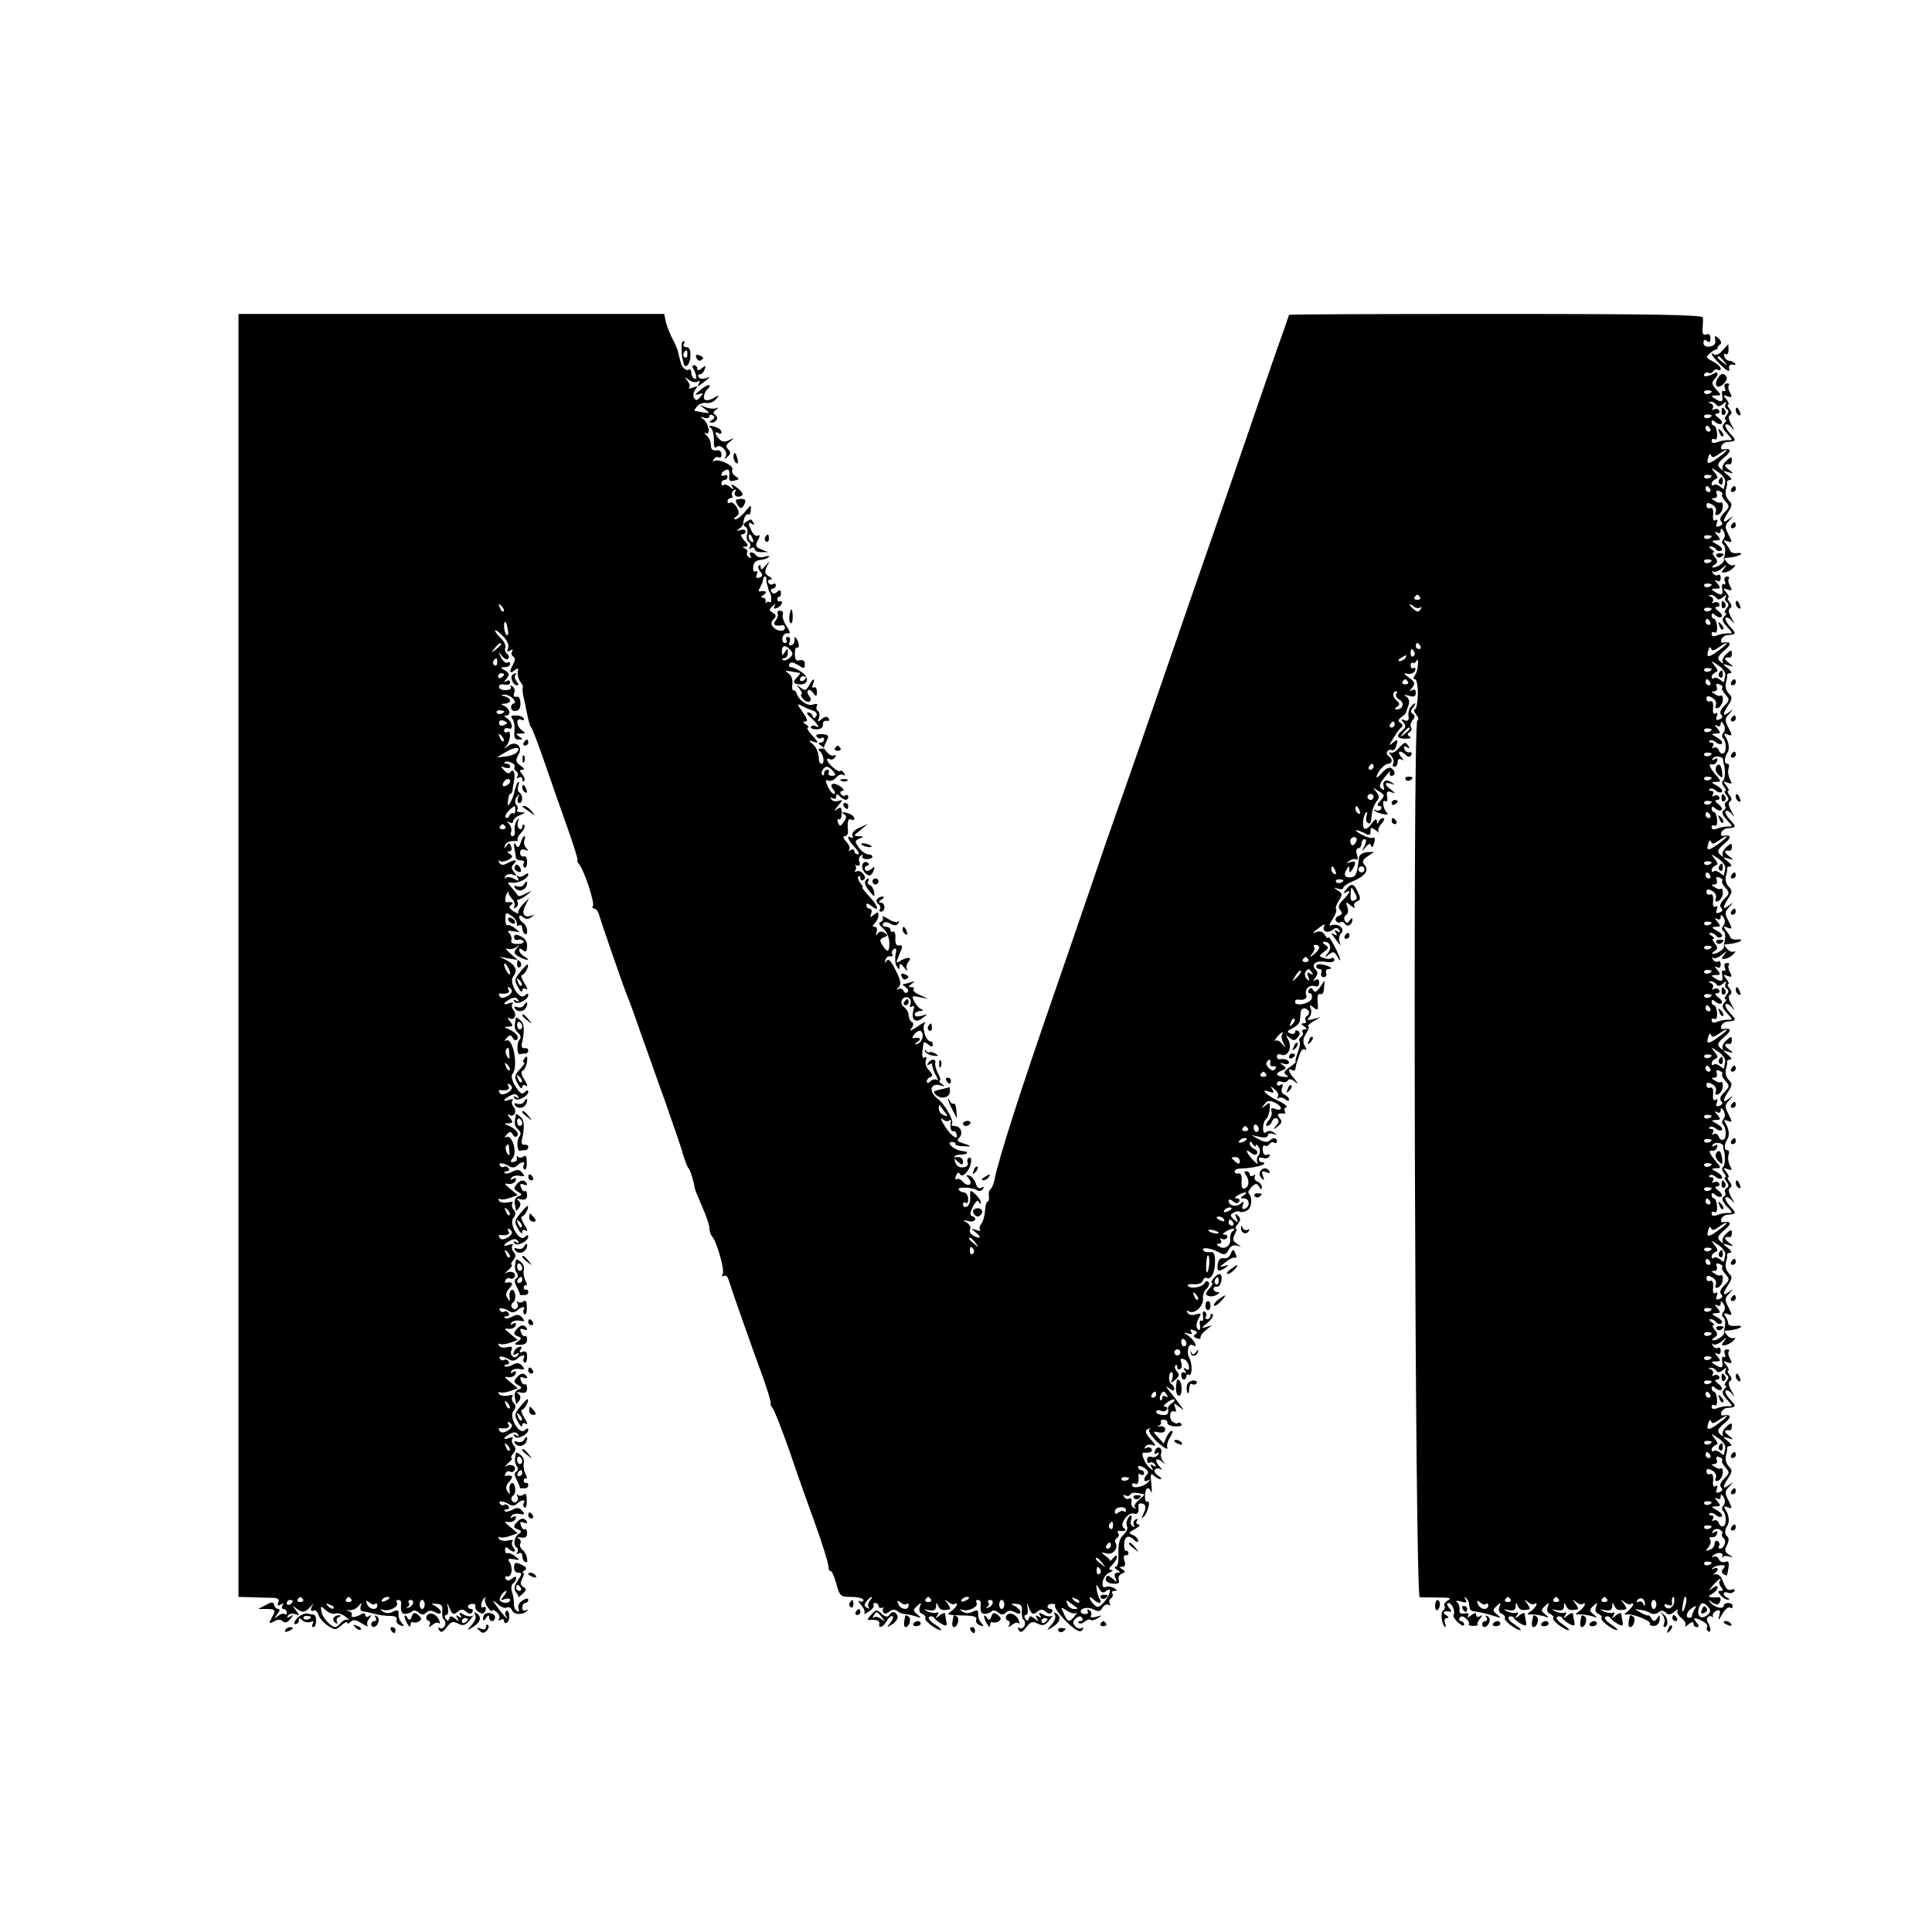 <?xml version="1.0" standalone="no"?>
<!DOCTYPE svg PUBLIC "-//W3C//DTD SVG 20010904//EN"
 "http://www.w3.org/TR/2001/REC-SVG-20010904/DTD/svg10.dtd">
<svg version="1.0" xmlns="http://www.w3.org/2000/svg"
 width="640pt" height="640pt" viewBox="0 0 640 640"
 preserveAspectRatio="xMidYMid meet">
<g transform="translate(0,640) scale(0.1,-0.1)"
fill="#000000" stroke="none">
<path d="M790 3235 l0 -2125 43 -1 c23 -1 54 -2 69 -2 19 0 24 -5 20 -15 -4
-11 -1 -13 8 -7 9 5 11 4 6 -3 -4 -7 -2 -12 3 -12 6 0 11 -5 11 -12 0 -6 -3
-8 -7 -5 -3 4 -13 1 -22 -6 -14 -11 -14 -10 -2 6 8 10 9 17 3 17 -6 0 -12 6
-14 13 -2 11 -8 11 -28 0 l-25 -13 28 0 c30 0 32 -3 16 -31 -9 -18 -8 -19 9
-10 12 7 22 7 29 0 6 -6 15 -4 24 7 12 15 12 17 0 9 -9 -5 -12 -4 -7 3 4 6 14
8 24 5 15 -6 16 -5 2 13 -13 17 -13 18 0 7 22 -17 29 -16 48 4 9 10 14 14 10
9 -11 -14 -10 -28 1 -21 5 3 12 -3 16 -14 3 -11 17 -27 31 -36 24 -16 27 -15
45 1 10 9 19 13 19 9 0 -5 5 -4 11 2 9 9 18 8 38 -5 14 -9 23 -12 19 -7 -4 4
-2 15 5 23 9 13 9 14 -1 8 -7 -4 -12 -2 -12 4 0 6 -5 8 -13 3 -17 -11 -38 -13
-32 -3 3 5 -2 11 -10 13 -11 4 -10 4 2 3 10 -1 24 5 31 14 11 13 11 13 7 -1
-3 -9 0 -16 7 -17 7 0 24 -4 38 -8 14 -4 37 -7 52 -7 16 0 25 -4 22 -12 -3 -7
2 -15 12 -19 13 -5 14 -3 6 6 -10 13 -12 18 -12 38 0 7 -6 7 -18 1 -12 -6 -23
-6 -33 0 -12 9 -12 10 1 6 20 -6 52 11 45 24 -4 5 -1 9 5 9 6 0 10 -6 9 -12
-3 -26 1 -36 16 -34 8 1 18 5 21 9 4 4 13 2 21 -5 10 -8 17 -8 25 0 8 8 17 8
30 1 24 -13 25 6 1 20 -16 9 -16 10 3 8 17 -1 21 -7 19 -24 -1 -13 1 -26 6
-29 4 -2 6 -11 3 -19 -4 -8 -11 -12 -17 -8 -6 4 -7 1 -2 -7 6 -10 12 -7 25 10
14 18 20 20 37 12 17 -9 24 -7 39 11 10 12 15 19 10 15 -5 -4 -18 -3 -29 3
-15 9 -18 8 -12 -2 6 -8 4 -10 -5 -4 -9 6 -11 4 -5 -6 7 -12 6 -12 -7 -1 -13
10 -17 10 -20 0 -3 -9 -6 -9 -12 0 -4 7 -3 12 2 12 6 0 8 10 6 23 -4 21 -4 21
6 -2 8 -19 13 -21 25 -11 12 10 18 10 29 1 10 -8 16 -9 21 -1 3 5 1 10 -4 10
-6 0 -11 4 -11 8 0 5 7 9 15 9 8 0 12 -4 10 -8 -6 -9 20 -30 28 -22 10 10 8
25 -2 19 -11 -7 -8 21 4 31 4 4 6 3 2 -2 -3 -6 1 -19 9 -30 8 -10 14 -15 14
-11 0 5 7 3 15 -4 8 -7 12 -17 8 -23 -3 -6 -1 -7 5 -3 7 4 12 2 12 -4 0 -6 4
-9 9 -5 6 3 9 14 8 25 -1 10 -5 16 -9 14 -5 -3 -6 -10 -3 -15 14 -22 -3 -6
-25 24 -21 28 -21 30 -2 14 11 -11 26 -16 31 -12 6 3 14 -1 17 -9 6 -16 37
-17 51 -1 5 4 2 5 -4 1 -8 -4 -13 -1 -13 8 0 9 5 16 10 16 6 0 10 5 10 10 0 6
-7 6 -19 -2 -11 -6 -17 -18 -13 -26 3 -10 1 -13 -6 -8 -6 3 -10 14 -10 24 1 9
-2 27 -6 39 -4 12 -2 24 4 28 5 3 10 11 10 17 0 7 -5 6 -14 -1 -10 -8 -16 -9
-21 -1 -4 6 -1 9 6 8 15 -3 19 31 6 49 -6 9 -2 11 15 8 22 -4 22 -4 4 10 -10
8 -22 12 -26 10 -4 -2 -7 3 -7 11 0 10 4 11 11 4 15 -15 30 -12 17 3 -6 8 -7
17 -3 22 4 4 -3 5 -15 2 -13 -3 -26 0 -30 5 -3 6 -2 9 3 6 5 -3 20 -1 34 4
l25 9 -25 21 c-20 16 -21 19 -6 16 10 -1 21 3 24 11 3 9 0 11 -8 6 -8 -5 -11
-4 -6 3 3 6 16 9 27 7 17 -3 19 -2 9 10 -9 11 -17 12 -32 4 -11 -6 -22 -8 -26
-5 -3 3 0 6 7 6 7 0 9 5 6 10 -4 6 -10 8 -15 5 -5 -3 -11 -1 -14 4 -7 11 13 9
32 -3 8 -5 18 -4 25 3 13 13 30 15 22 2 -3 -5 -2 -12 3 -15 4 -2 8 8 7 24 0
19 -3 25 -11 19 -6 -5 -15 -5 -19 -1 -5 4 -5 2 -1 -5 8 -14 -10 -28 -18 -14
-4 5 -2 12 3 16 13 7 9 46 -4 42 -5 -2 -9 -13 -7 -23 2 -16 1 -16 -7 -4 -7 10
-5 20 6 32 15 16 11 23 -10 19 -5 -1 -6 3 -2 9 3 6 10 8 15 5 5 -3 11 -1 14 4
9 14 -12 24 -27 14 -7 -4 -4 0 6 10 11 9 16 17 12 17 -4 0 -2 7 5 15 9 11 10
18 1 28 -6 8 -7 18 -3 22 4 5 -1 5 -10 2 -24 -9 -23 0 1 13 14 7 22 7 27 -2 5
-7 3 -8 -6 -3 -9 5 -11 4 -6 -3 8 -13 46 6 46 22 0 6 -5 5 -12 -2 -17 -17 -54
44 -37 64 8 10 9 18 0 27 -6 8 -7 17 -3 22 4 4 -3 5 -15 2 -13 -3 -26 0 -30 5
-3 6 -2 9 3 6 5 -3 20 -1 34 4 l25 9 -25 21 c-20 16 -21 19 -6 16 10 -1 21 3
24 11 3 9 0 11 -8 6 -8 -5 -11 -4 -6 3 3 6 16 9 27 7 17 -3 19 -2 9 10 -9 11
-17 12 -32 4 -11 -6 -22 -8 -26 -5 -3 3 0 6 7 6 7 0 9 5 6 10 -4 6 -10 8 -15
5 -5 -3 -11 -1 -14 4 -7 11 13 9 32 -3 8 -5 18 -4 25 3 13 13 30 15 22 2 -3
-5 -2 -12 3 -15 4 -2 8 6 8 19 0 16 -4 21 -15 17 -10 -4 -12 -1 -6 8 5 8 3 11
-5 8 -8 -2 -16 -10 -18 -18 -3 -8 0 -10 8 -5 9 5 11 4 6 -4 -10 -16 -29 -2
-22 16 5 12 1 14 -14 10 -11 -3 -23 0 -27 5 -3 6 -2 9 3 6 5 -3 20 -1 34 4
l25 9 -25 21 c-20 16 -21 19 -6 16 10 -1 21 3 24 11 3 9 0 11 -8 6 -8 -5 -11
-4 -6 3 3 6 16 9 27 7 17 -3 19 -2 9 10 -9 11 -17 12 -32 4 -11 -6 -22 -8 -26
-5 -3 3 0 6 7 6 7 0 9 5 6 10 -4 6 -10 8 -15 5 -5 -3 -11 -1 -14 4 -7 11 13 9
32 -3 8 -5 18 -4 25 3 13 13 30 15 22 2 -3 -5 -2 -12 3 -15 4 -2 8 8 7 24 0
19 -3 25 -11 19 -6 -5 -15 -5 -19 -1 -5 4 -5 2 -1 -5 8 -14 -10 -28 -18 -14
-4 5 -2 12 3 16 13 7 9 46 -4 42 -5 -2 -9 -13 -7 -23 2 -16 1 -16 -7 -4 -7 10
-5 20 6 32 15 16 11 23 -10 19 -5 -1 -6 3 -2 9 3 6 10 8 15 5 5 -3 11 -1 14 4
9 14 -12 24 -27 14 -7 -4 -4 0 6 9 11 10 16 18 12 18 -4 0 -2 7 5 15 9 11 10
18 1 28 -6 8 -7 18 -3 22 4 5 -1 5 -10 2 -24 -9 -23 0 1 13 14 7 22 7 27 -2 5
-7 3 -8 -6 -3 -9 5 -11 4 -6 -3 8 -13 46 6 46 22 0 6 -5 5 -12 -2 -17 -17 -54
44 -37 64 8 10 9 18 0 27 -6 8 -7 17 -3 22 4 4 -3 5 -15 2 -13 -3 -26 0 -30 5
-3 6 -2 9 3 6 5 -3 20 -1 34 4 l25 9 -25 21 c-20 16 -21 19 -6 16 10 -1 21 3
24 11 3 9 0 11 -8 6 -8 -5 -11 -4 -6 3 3 6 16 9 27 7 17 -3 19 -2 9 10 -9 11
-17 12 -32 4 -11 -6 -22 -8 -26 -5 -3 3 0 6 7 6 7 0 9 5 6 10 -4 6 -10 8 -15
5 -5 -3 -11 -1 -14 4 -7 11 13 9 32 -3 8 -5 18 -4 25 3 13 13 30 15 22 2 -3
-5 -2 -12 3 -15 4 -2 8 8 7 24 0 19 -3 25 -11 19 -6 -5 -14 -5 -18 -1 -4 4 -6
2 -4 -3 1 -6 0 -11 -4 -12 -17 -6 -20 -2 -10 10 17 20 -2 82 -22 70 -6 -3 -5
0 2 8 11 12 14 12 21 0 5 -8 11 -9 15 -3 6 10 -9 25 -34 35 -11 4 -10 6 4 6
16 1 17 3 5 18 -8 10 -9 14 -2 10 16 -10 27 11 14 27 -6 7 -7 17 -3 21 4 5 -1
5 -10 2 -24 -9 -23 0 1 13 14 7 22 7 27 -2 5 -7 3 -8 -6 -3 -9 5 -11 4 -6 -3
8 -13 46 6 46 22 0 6 -5 5 -12 -2 -9 -9 -16 -4 -30 19 -12 19 -16 35 -10 42
20 26 1 123 -22 110 -6 -3 -5 0 2 8 11 12 14 12 21 0 5 -8 11 -9 15 -3 6 10
-9 25 -34 35 -11 4 -10 6 4 6 16 1 17 3 5 18 -8 10 -9 14 -2 10 16 -10 27 11
14 27 -6 7 -7 17 -3 21 4 5 -1 5 -10 2 -24 -9 -23 0 1 13 14 7 22 7 27 -2 5
-7 3 -8 -6 -3 -9 5 -11 4 -6 -3 8 -13 46 6 46 22 0 6 -5 5 -12 -2 -17 -17 -54
44 -38 63 16 19 8 38 -20 53 l-25 13 30 -6 30 -5 -25 22 c-14 12 -18 19 -9 15
9 -3 23 0 30 6 11 10 11 9 0 -5 -10 -14 -9 -18 8 -27 25 -14 42 -14 19 0 -10
5 -18 15 -18 21 0 7 4 7 13 0 9 -8 12 -4 13 13 1 15 -6 26 -20 33 -17 8 -23 7
-23 -3 0 -7 6 -11 13 -8 6 2 15 0 18 -5 3 -5 -6 -9 -20 -9 -16 0 -23 4 -20 12
2 7 -1 18 -7 24 -8 8 -4 9 14 6 23 -4 23 -4 5 10 -10 8 -22 13 -25 10 -4 -2
-7 7 -7 21 0 22 2 23 21 10 11 -8 19 -20 17 -26 -1 -6 2 -9 8 -5 5 3 10 -1 10
-9 0 -8 4 -17 9 -20 5 -3 8 2 7 12 0 9 -7 21 -13 25 -7 4 -13 13 -13 19 0 7 4
7 13 0 9 -8 17 -8 27 0 12 8 12 9 -2 4 -24 -7 -31 9 -17 36 l12 23 -20 -20
c-11 -11 -18 -24 -16 -28 3 -5 -4 -3 -16 4 -14 10 -17 15 -8 21 11 7 3 12 -15
9 -8 -1 -4 27 5 34 4 3 5 2 2 -1 -2 -4 3 -13 11 -21 8 -8 11 -19 8 -25 -4 -7
-2 -8 5 -4 6 4 9 12 6 17 -4 5 -2 9 2 9 5 0 18 7 29 16 18 14 18 15 -4 4 -13
-7 -25 -10 -25 -8 -1 2 -10 13 -20 25 -18 21 -18 21 0 19 20 -3 53 14 53 28 0
4 -6 3 -13 -3 -8 -6 -18 -7 -22 -3 -5 4 -5 1 0 -6 6 -11 3 -12 -12 -3 -11 6
-24 7 -28 3 -5 -4 -5 -2 -1 5 4 7 14 9 24 6 14 -6 15 -4 5 8 -10 12 -10 18 -1
27 15 15 3 16 -22 2 -13 -7 -21 -6 -26 2 -4 7 -4 10 1 6 4 -4 17 -2 28 3 16 9
17 13 6 20 -10 6 -10 9 -2 9 7 0 10 7 6 16 -5 13 -8 13 -15 2 -8 -10 -9 -10
-5 2 2 8 14 14 26 14 12 -1 19 1 16 4 -3 3 2 14 12 24 9 10 13 21 10 25 -4 3
-7 1 -7 -6 0 -7 -4 -10 -10 -6 -5 3 -7 13 -4 23 5 14 4 14 -4 3 -6 -8 -9 -23
-7 -33 2 -10 -1 -18 -7 -18 -5 0 -8 6 -5 14 3 7 0 19 -6 26 -9 10 -9 11 1 6 6
-4 12 -2 12 4 0 6 10 15 23 20 19 8 20 9 3 9 -11 1 -16 4 -13 8 4 3 3 11 -3
17 -5 7 -5 17 2 26 8 12 9 12 4 -2 -3 -10 -1 -18 4 -18 13 0 13 27 0 35 -5 3
-6 13 -3 23 3 9 3 14 -1 11 -4 -4 -8 -16 -11 -27 -2 -12 -8 -30 -14 -39 -9
-16 -10 -15 -8 5 1 12 4 22 7 22 4 0 7 6 8 13 0 6 3 21 5 32 5 23 -3 42 -12
27 -4 -6 -12 -4 -21 6 -13 14 -12 15 3 9 9 -3 17 -2 17 3 0 6 -5 10 -12 10 -6
0 -9 2 -6 5 8 8 39 -6 33 -15 -3 -5 -1 -11 5 -15 6 -4 7 -11 4 -17 -4 -7 -2
-8 4 -4 7 4 12 2 12 -5 0 -7 3 -9 6 -6 4 4 1 13 -6 22 -10 12 -10 15 1 15 8 0
5 6 -7 14 -16 12 -17 18 -7 35 17 27 -8 50 -34 30 -15 -11 -16 -11 -5 1 14 17
16 54 2 45 -5 -3 -10 -1 -10 5 0 7 6 10 14 7 18 -7 14 22 -5 34 -10 6 -10 9
-2 9 17 0 12 23 -7 32 -12 5 -12 7 3 7 9 1 17 5 17 10 0 5 -8 12 -17 14 -15 4
-15 5 -2 6 9 0 22 -6 29 -14 7 -8 8 -15 3 -15 -5 0 -10 -6 -10 -14 0 -7 7 -13
16 -11 10 1 16 11 15 26 0 14 -5 23 -13 21 -8 -2 -11 3 -8 12 4 9 1 18 -5 22
-6 4 -9 3 -6 -2 4 -5 -4 -10 -16 -10 -13 -1 -23 4 -23 11 0 7 8 10 19 7 10 -2
18 1 18 7 0 7 -5 9 -12 5 -10 -6 -10 -4 0 8 11 14 10 18 -5 27 -17 10 -17 10
0 11 9 0 17 5 17 11 0 5 -4 8 -9 4 -6 -3 -15 5 -21 17 -10 21 -10 22 3 5 9
-11 18 -14 21 -8 4 5 1 13 -5 16 -5 4 -8 13 -5 20 2 7 -4 21 -15 31 -10 9 -19
21 -19 25 0 4 11 -3 25 -17 15 -15 22 -30 18 -41 -5 -12 -3 -14 7 -8 8 5 11 4
6 -3 -3 -6 -2 -13 4 -17 7 -4 7 -12 0 -25 -14 -26 -12 -34 4 -21 12 10 14 9
11 -6 -1 -10 3 -24 9 -32 6 -8 10 -16 8 -18 -2 -2 -1 -16 2 -31 4 -15 8 -36
10 -47 8 -38 11 -50 16 -55 3 -3 22 -52 42 -110 20 -58 54 -156 76 -217 22
-62 38 -113 35 -113 -3 0 0 -6 6 -14 16 -19 52 -127 45 -137 -3 -5 -1 -9 5 -9
5 0 13 -10 16 -22 10 -34 85 -250 95 -273 5 -11 23 -60 40 -110 18 -49 54
-153 82 -230 27 -77 55 -158 61 -180 7 -22 14 -42 18 -45 5 -4 19 -49 20 -65
0 -2 11 -30 24 -60 14 -31 25 -64 25 -73 0 -10 4 -22 9 -28 15 -16 43 -113 35
-125 -4 -7 -3 -9 3 -6 6 4 13 -1 16 -11 7 -24 79 -229 116 -329 16 -46 27 -83
24 -83 -3 0 0 -6 6 -14 6 -7 31 -71 56 -142 24 -71 63 -181 86 -244 23 -63 42
-125 43 -137 0 -11 4 -19 7 -17 4 2 12 -17 19 -41 12 -43 14 -45 51 -45 22 0
39 -5 39 -11 0 -5 -6 -7 -12 -3 -7 4 -5 -2 5 -13 9 -11 14 -23 10 -28 -5 -4 2
-2 14 6 12 7 19 17 17 21 -3 4 0 8 5 8 6 0 11 -4 11 -10 0 -5 6 -8 13 -6 6 1
9 1 4 -1 -4 -3 -4 -9 -1 -14 3 -6 11 -5 20 2 9 8 18 8 27 2 6 -6 19 -10 27
-10 8 -1 24 -4 35 -8 18 -6 18 -5 4 7 -15 12 -15 15 -1 28 14 13 15 12 9 -3
-4 -11 -1 -20 8 -23 8 -4 13 -10 10 -14 -5 -8 37 -40 52 -40 4 0 -5 9 -20 19
-16 10 -24 21 -19 25 6 3 13 2 17 -4 3 -5 14 -14 25 -20 15 -8 18 -6 15 8 -2
9 -4 21 -4 26 -1 5 -9 2 -18 -5 -14 -12 -16 -12 -8 0 5 8 4 12 -1 9 -5 -3 -18
-1 -29 3 -18 9 -18 9 3 5 15 -3 22 1 23 12 0 15 1 15 7 2 6 -14 15 -16 38 -11
4 0 0 9 -7 19 -12 15 -12 16 2 5 9 -7 19 -10 22 -6 4 3 7 3 7 -2 0 -4 -8 -14
-17 -21 -20 -14 -21 -14 54 -16 20 -1 30 -5 27 -13 -3 -7 2 -15 12 -19 13 -5
14 -3 6 6 -10 13 -12 18 -12 38 0 7 -6 7 -18 1 -12 -6 -23 -6 -33 0 -12 9 -12
10 1 6 20 -6 52 11 45 24 -4 5 -1 9 5 9 6 0 10 -6 9 -12 -3 -26 1 -36 16 -34
8 1 18 5 21 9 4 4 13 2 21 -5 10 -8 17 -8 25 0 8 8 17 8 30 1 24 -13 25 6 1
20 -16 9 -16 10 3 8 17 -1 21 -7 19 -24 -1 -13 1 -26 6 -29 4 -2 6 -11 3 -19
-4 -8 -11 -12 -17 -8 -6 4 -7 1 -2 -7 6 -10 12 -7 25 10 14 18 20 20 37 12 17
-9 24 -7 39 11 10 12 15 19 10 15 -5 -4 -18 -3 -29 3 -15 9 -18 8 -12 -2 6 -8
4 -10 -5 -4 -9 6 -11 4 -5 -6 7 -12 6 -12 -7 -1 -13 10 -17 10 -20 0 -3 -9 -6
-9 -12 0 -4 7 -3 12 2 12 6 0 8 10 6 23 -4 21 -4 21 6 -2 8 -19 13 -21 25 -11
12 10 18 10 29 1 10 -8 16 -9 21 -1 3 5 1 10 -4 10 -6 0 -11 4 -11 8 0 5 7 9
15 9 8 0 13 -2 10 -5 -6 -6 28 -49 59 -73 18 -14 27 -16 32 -8 4 7 3 9 -3 6
-6 -4 -16 -1 -22 7 -8 10 -8 16 3 25 10 8 16 9 21 1 3 -5 1 -10 -6 -10 -7 0
-9 -3 -6 -6 4 -4 13 -2 20 4 8 7 16 9 20 6 3 -3 14 -1 24 6 16 10 15 10 -6 4
-15 -4 -21 -2 -17 4 3 6 1 14 -5 18 -7 4 -9 3 -6 -3 3 -5 0 -10 -8 -10 -8 0
-15 4 -15 8 0 13 24 17 44 7 14 -8 21 -6 28 6 5 9 14 13 20 10 6 -4 8 -2 4 4
-3 6 -2 13 4 17 6 4 8 11 5 16 -4 5 0 9 7 9 10 0 10 2 -1 9 -8 5 -20 7 -28 4
-9 -4 -12 2 -10 18 2 12 12 26 23 30 10 4 13 8 6 8 -10 1 -10 5 2 17 9 8 16
20 16 27 0 6 -5 5 -12 -4 -7 -8 -12 -12 -11 -10 2 2 -5 10 -15 17 -16 12 -15
13 4 8 21 -6 40 18 29 36 -3 5 -1 11 5 15 6 4 8 11 4 16 -3 5 -2 9 3 8 18 -3
27 2 16 9 -17 11 14 55 33 48 13 -5 18 6 15 27 0 4 3 7 7 7 17 0 21 -13 10
-34 -8 -16 -8 -18 1 -10 13 12 24 57 12 49 -5 -2 -9 7 -8 20 0 26 12 34 20 13
3 -7 3 5 1 27 -4 31 -2 37 8 27 6 -6 17 -12 22 -12 6 0 3 5 -7 11 -9 6 -15 15
-12 20 4 5 12 6 18 3 8 -5 8 -3 -1 7 -18 20 -15 33 6 18 14 -11 15 -11 5 0 -6
7 -9 19 -7 26 3 7 1 16 -4 19 -6 3 -13 -1 -16 -10 -4 -10 -2 -13 6 -8 7 5 8 3
4 -5 -5 -7 -14 -10 -22 -7 -8 3 -14 -1 -14 -10 0 -8 4 -13 9 -9 5 3 13 0 17
-6 5 -8 3 -9 -6 -4 -9 6 -11 4 -5 -6 7 -12 6 -12 -7 -1 -16 13 -31 52 -19 50
19 -2 31 3 26 12 -4 6 -11 7 -17 4 -7 -4 -8 -2 -4 4 4 6 14 8 24 5 13 -5 11 0
-6 19 -17 19 -20 28 -11 33 7 5 10 4 6 -2 -4 -5 10 -24 29 -42 20 -17 34 -25
31 -17 -3 7 1 23 9 35 8 11 11 21 6 21 -5 0 -13 -9 -18 -21 l-9 -21 -19 21
c-18 20 -18 20 3 16 13 -2 21 1 21 10 0 7 -8 12 -17 10 -10 -1 -12 0 -5 2 7 3
10 8 8 12 -3 4 1 8 9 8 8 0 13 -5 12 -10 -1 -6 10 -11 25 -12 15 -1 25 2 22 7
-3 5 -9 7 -12 4 -3 -3 -11 -1 -18 5 -14 11 -8 42 7 33 5 -3 6 3 2 13 -6 16 -5
17 13 3 18 -14 18 -14 4 5 -8 11 -23 31 -35 45 -14 18 -15 21 -2 11 10 -8 17
-9 17 -3 0 6 -4 13 -9 17 -6 3 -9 14 -8 25 1 10 5 17 9 14 4 -3 4 -12 1 -22
-6 -15 -5 -15 10 -3 13 11 15 17 6 28 -7 7 -9 16 -5 20 3 3 6 1 6 -6 0 -7 4
-10 10 -6 5 3 6 13 3 22 -4 11 -2 14 8 11 8 -3 16 -13 17 -23 3 -12 0 -15 -9
-10 -8 6 -10 4 -4 -5 5 -8 4 -11 -2 -7 -5 3 -10 0 -10 -8 0 -8 4 -15 9 -15 4
0 8 5 8 11 0 5 4 8 8 5 11 -7 13 34 2 55 -11 20 -3 52 11 43 20 -12 7 15 -13
30 -18 12 -19 14 -4 9 13 -4 17 -3 12 5 -5 8 -2 10 9 5 12 -4 13 -8 5 -13 -8
-5 -7 -9 4 -13 9 -4 15 -2 13 3 -1 5 7 16 18 24 l20 16 -20 -6 c-17 -5 -16 -3
5 14 14 12 21 24 17 28 -4 4 -7 2 -7 -4 0 -7 -5 -12 -11 -12 -5 0 -8 4 -4 9 3
5 1 12 -4 16 -6 3 -8 -4 -6 -15 2 -11 0 -18 -5 -15 -5 3 -7 -4 -5 -15 2 -11 0
-18 -5 -15 -10 6 -8 24 4 44 6 10 4 12 -12 7 -12 -4 -23 -2 -28 5 -4 8 -3 9 4
5 18 -11 49 16 47 42 -1 12 4 27 12 33 7 6 10 16 7 21 -4 6 -10 5 -14 -3 -9
-14 -48 -20 -55 -8 -3 4 6 6 19 5 14 -2 27 3 30 11 3 8 9 12 13 10 14 -9 28
18 28 53 0 27 -4 34 -17 32 -9 -1 -19 1 -22 6 -7 12 25 8 51 -6 19 -11 24 -9
33 8 6 12 17 17 28 14 16 -5 16 -5 -1 6 -13 9 -15 15 -7 31 6 10 8 19 4 19 -3
0 -1 7 6 15 10 13 11 18 1 28 -10 9 -11 8 -5 -8 7 -17 6 -18 -8 -5 -14 13 -14
16 -1 23 8 5 17 6 20 3 3 -3 14 -1 24 4 16 9 19 43 5 58 -3 2 2 11 10 20 14
13 17 13 25 1 6 -10 9 -11 9 -1 0 7 -7 15 -15 18 -8 4 -12 11 -8 17 3 6 1 7
-5 3 -7 -4 -12 -2 -12 3 0 6 -5 11 -11 11 -8 0 -8 -4 -2 -12 13 -18 11 -40 -4
-45 -8 -3 -11 5 -10 24 1 18 -2 27 -10 26 -7 -2 -13 1 -13 6 0 6 8 10 18 10
28 0 72 8 79 15 3 3 1 6 -5 6 -7 0 -12 4 -12 10 0 5 6 7 14 4 8 -3 17 -1 21 5
3 6 0 9 -7 6 -9 -4 -14 2 -15 15 -1 11 2 18 7 15 5 -3 11 -1 15 5 4 6 11 8 16
5 5 -4 9 -1 9 4 0 13 -13 14 -25 2 -6 -6 -20 -4 -35 5 l-25 14 28 -6 c16 -4
27 -2 27 5 0 6 8 8 18 5 14 -5 14 -4 2 4 -8 7 -19 7 -25 2 -7 -6 -11 -1 -11
13 0 12 4 25 9 29 6 3 11 18 13 33 2 23 1 25 -14 13 -15 -11 -16 -11 -4 3 10
14 17 15 36 6 26 -13 25 -30 -1 -20 -11 4 -14 2 -11 -8 3 -8 -1 -22 -10 -31
-8 -10 -10 -18 -5 -18 6 0 14 7 17 16 3 8 11 12 16 9 8 -5 7 -12 -2 -23 -12
-15 -11 -16 5 -3 13 10 15 17 6 27 -11 13 -5 18 14 15 5 -1 6 3 3 8 -4 5 -1
11 5 13 6 2 -7 13 -30 23 -39 19 -59 41 -24 28 12 -5 14 -3 8 8 -8 12 -6 12 8
0 9 -7 14 -18 10 -25 -3 -6 -3 -8 2 -4 4 4 14 3 22 -3 8 -7 13 -8 13 -1 0 5
-7 12 -15 16 -9 3 -12 12 -8 22 4 12 3 15 -5 10 -7 -4 -12 -2 -12 4 0 7 7 10
15 7 8 -4 17 -2 21 4 4 6 12 5 22 -3 14 -11 14 -9 0 8 -20 23 -24 39 -8 29 6
-3 11 -1 11 4 1 6 3 14 4 19 2 4 6 17 10 29 4 13 12 20 17 17 7 -5 7 -1 0 12
-7 13 -6 24 5 41 8 13 11 23 7 23 -5 1 2 7 16 16 l25 15 -25 -7 c-20 -5 -22
-4 -13 6 6 7 9 20 5 29 -5 13 -3 14 10 3 14 -11 15 -8 13 18 -2 20 1 30 9 27
6 -3 12 6 12 20 l2 25 -15 -22 c-11 -16 -18 -19 -23 -10 -5 9 -9 9 -14 1 -4
-6 -3 -11 3 -11 5 0 8 -7 7 -16 -3 -18 -56 -30 -56 -13 0 5 3 8 8 8 21 -4 34
3 29 15 -7 18 11 36 29 29 9 -3 14 1 14 12 0 10 -4 13 -12 9 -10 -6 -10 -5 -1
7 9 11 9 19 2 26 -18 18 -1 32 31 27 18 -3 30 -1 30 6 0 6 -4 9 -9 6 -5 -4
-17 -3 -27 1 -16 6 -15 7 2 20 16 12 17 15 4 23 -9 6 -10 10 -3 10 20 0 26
-20 11 -38 -12 -15 -11 -16 4 -4 14 11 18 10 27 -5 19 -33 11 -4 -9 34 -11 21
-20 33 -20 28 0 -6 -5 -2 -11 7 -6 11 -16 15 -27 11 -18 -7 -17 -5 12 17 11 8
17 10 13 3 -10 -17 11 -27 28 -13 10 8 15 8 21 -1 5 -8 3 -9 -6 -4 -9 6 -11 4
-5 -5 6 -9 4 -11 -6 -5 -11 7 -11 5 1 -11 22 -29 24 -30 17 -13 -3 9 0 22 6
28 14 14 -10 34 -32 26 -10 -4 -9 1 4 21 9 14 14 28 11 32 -3 3 1 16 9 28 13
21 13 24 -3 34 -16 11 -16 11 1 6 9 -3 17 -2 17 3 0 5 13 14 30 21 41 17 56
36 41 54 -10 11 -8 17 9 29 l22 15 -24 -1 c-13 -1 -25 -9 -26 -17 -6 -52 -10
-64 -25 -66 -22 -3 -28 8 -16 26 7 13 9 13 9 0 0 -13 1 -13 10 0 14 22 12 30
-7 24 -15 -5 -15 -4 -3 4 8 6 18 8 23 5 5 -3 6 4 2 16 -4 12 -2 21 4 21 6 0
11 7 11 15 0 8 5 15 10 15 7 0 7 -7 0 -22 -10 -21 -10 -22 3 -5 11 13 16 15
19 5 3 -7 7 -3 10 10 4 12 2 20 -3 17 -5 -3 -21 1 -36 9 -16 8 -24 15 -20 16
5 0 17 -5 28 -10 15 -9 19 -7 19 6 0 14 2 15 18 3 9 -7 14 -9 9 -4 -4 4 0 17
10 27 9 10 11 18 5 18 -6 0 -13 -6 -15 -12 -4 -9 -6 -9 -6 2 -1 10 -6 7 -17
-8 -8 -12 -19 -20 -24 -17 -9 6 -5 44 6 54 4 3 4 -2 1 -11 -3 -10 -2 -20 3
-23 10 -6 11 -5 15 32 1 13 8 29 15 38 10 12 10 18 -1 32 -13 15 -12 15 8 2
21 -12 21 -15 6 -31 -11 -12 -12 -18 -4 -18 7 0 9 -5 6 -10 -4 -6 -12 -7 -18
-4 -7 4 -9 3 -4 -1 4 -5 18 -10 30 -12 12 -2 18 0 12 4 -13 11 -19 47 -6 39 6
-4 8 2 6 15 -3 16 0 20 13 15 16 -6 16 -5 0 8 -23 17 -23 27 0 20 14 -5 14 -4
2 4 -18 13 -33 5 -26 -15 3 -8 1 -11 -4 -8 -14 9 -12 17 11 45 11 14 18 19 14
13 -3 -7 -1 -13 4 -13 15 0 14 17 -1 26 -6 4 -19 -3 -30 -16 -10 -12 -18 -18
-18 -14 1 15 26 44 39 44 14 0 15 17 1 25 -6 4 -8 11 -4 16 3 5 9 7 14 4 4 -3
11 2 14 11 9 25 7 27 -11 13 -13 -12 -13 -9 3 16 10 17 22 33 27 36 5 4 3 10
-3 14 -10 6 -10 10 2 19 8 6 15 13 16 16 0 3 4 13 8 24 4 11 2 22 -7 28 -10 7
-8 8 9 3 16 -5 22 -2 22 10 0 10 -5 13 -12 9 -10 -6 -10 -4 0 8 11 14 9 19
-10 33 -20 14 -20 16 -4 13 10 -2 21 3 24 11 2 8 0 11 -5 8 -5 -3 -10 0 -10 8
0 8 4 12 8 9 4 -2 9 2 12 8 3 7 5 2 4 -12 0 -14 -5 -31 -10 -37 -6 -8 -6 -13
0 -13 6 0 10 -22 10 -50 -1 -27 -5 -50 -10 -50 -5 0 -3 -7 4 -17 8 -9 10 -18
4 -20 -16 -5 -8 -2903 8 -2904 6 0 34 -1 62 -1 38 0 45 -2 32 -9 -10 -6 -15
-14 -12 -19 3 -5 1 -11 -4 -15 -10 -6 -6 -43 5 -54 4 -3 4 2 1 12 -4 10 -1 17
6 17 8 0 6 4 -3 10 -14 9 -7 15 14 11 5 -1 4 5 -4 13 -7 9 -8 16 -2 16 12 0
24 -28 17 -40 -2 -4 4 -15 15 -25 12 -10 20 -13 20 -7 0 7 -5 12 -11 12 -5 0
-7 5 -4 10 5 8 11 7 21 -1 7 -6 12 -14 10 -18 -3 -4 4 -7 14 -7 11 0 17 2 15
5 -3 2 1 11 8 19 9 13 9 14 0 8 -8 -4 -13 -2 -13 5 0 8 -5 7 -17 -2 -10 -8
-14 -9 -10 -2 5 8 1 11 -12 8 -13 -2 -18 2 -16 13 1 9 -3 21 -9 25 -6 5 0 5
13 2 18 -6 22 -4 16 6 -5 8 -4 11 1 6 5 -5 10 -13 10 -18 1 -5 2 -13 3 -17 0
-5 7 -9 14 -10 14 -1 45 -8 72 -17 18 -6 18 -5 4 7 -15 12 -15 15 -1 28 14 13
15 12 9 -3 -4 -11 -1 -20 8 -23 8 -4 13 -10 10 -14 -5 -8 37 -40 52 -40 4 0
-5 9 -20 19 -16 10 -24 21 -19 25 6 3 13 2 17 -4 3 -5 14 -14 25 -20 15 -8 18
-6 15 8 -2 9 -4 21 -4 26 -1 5 -9 2 -18 -5 -14 -12 -16 -12 -8 0 5 8 4 12 -1
9 -5 -3 -18 -1 -29 3 -18 9 -18 9 3 5 15 -3 22 1 23 12 0 15 1 15 7 2 6 -14
15 -16 38 -11 4 0 0 9 -7 19 -12 15 -12 16 2 5 9 -7 19 -10 22 -6 4 3 7 3 7
-2 0 -4 -8 -14 -17 -21 -17 -12 -17 -13 2 -12 11 0 29 -3 40 -6 18 -7 18 -6 4
6 -15 12 -15 15 -1 28 14 13 15 12 9 -3 -4 -11 -1 -20 8 -23 8 -4 13 -10 10
-14 -5 -8 37 -40 52 -40 4 0 -5 9 -20 19 -16 10 -24 21 -19 25 6 3 13 2 17 -4
3 -5 14 -14 25 -20 15 -8 18 -6 15 8 -2 9 -4 21 -4 26 -1 5 -9 2 -18 -5 -14
-12 -16 -12 -8 0 5 8 4 12 -1 9 -5 -3 -18 -1 -29 3 -18 9 -18 9 3 5 15 -3 22
1 23 12 0 15 1 15 7 2 6 -14 15 -16 38 -11 4 0 0 9 -7 19 -12 15 -12 16 2 5 9
-7 19 -10 22 -6 4 3 7 3 7 -2 0 -4 -8 -14 -17 -21 -17 -12 -17 -13 2 -12 11 0
29 -3 40 -6 18 -7 18 -6 4 6 -15 12 -15 15 -1 28 14 13 15 12 9 -3 -4 -11 -1
-20 8 -23 8 -4 13 -10 10 -14 -5 -8 37 -40 52 -40 4 0 -5 9 -20 19 -16 10 -24
21 -19 25 6 3 13 2 17 -4 3 -5 14 -14 25 -20 15 -8 18 -6 15 8 -2 9 -4 21 -4
26 -1 5 -9 2 -18 -5 -14 -12 -16 -12 -8 0 5 8 4 12 -1 9 -5 -3 -18 -1 -29 3
-18 9 -18 9 3 5 15 -3 22 1 23 12 0 15 1 15 7 2 6 -14 15 -16 38 -11 4 0 0 9
-7 19 -12 15 -12 16 2 5 9 -7 19 -10 22 -6 4 3 7 3 7 -2 0 -4 -8 -14 -17 -22
-14 -10 -15 -13 -3 -11 19 3 81 -22 76 -31 -3 -4 3 -7 13 -7 10 0 18 9 19 21
1 16 -1 17 -8 5 -8 -12 -12 -13 -19 -2 -4 8 -10 12 -12 11 -2 -2 -13 3 -24 9
l-20 12 20 -3 c11 -1 26 -6 33 -11 7 -4 19 -3 26 3 9 7 16 7 24 -1 8 -8 16 -8
28 3 10 8 15 9 11 3 -3 -6 3 -16 13 -24 10 -8 16 -18 13 -24 -4 -6 1 -5 10 3
11 9 17 10 17 2 0 -6 5 -11 11 -11 8 0 8 5 -1 15 -15 18 -7 19 21 4 11 -5 17
-14 14 -19 -3 -5 -1 -11 4 -14 10 -7 9 13 -2 31 -4 6 -3 14 2 17 5 4 11 3 14
-1 2 -5 2 -3 1 4 -2 6 4 14 12 17 12 5 14 1 9 -17 -4 -17 -2 -16 10 6 9 15 20
25 25 22 6 -4 10 -1 10 4 0 6 -7 11 -15 11 -8 0 -15 -4 -15 -9 0 -13 -28 -7
-43 9 -10 12 -9 12 4 2 9 -6 19 -9 22 -5 9 9 9 23 0 22 -5 -1 -15 -1 -23 0
-12 1 -12 4 3 12 9 5 17 15 17 21 0 6 -7 5 -17 -3 -15 -11 -14 -10 1 9 11 12
21 22 24 22 3 0 2 -3 -1 -7 -4 -3 -2 -12 4 -20 9 -10 8 -13 -1 -13 -10 0 -10
-3 0 -15 7 -8 18 -15 24 -14 7 0 6 2 -1 6 -7 2 -13 9 -13 14 0 4 6 6 14 3 8
-3 17 -1 21 5 3 7 0 8 -10 5 -11 -4 -18 3 -26 24 -6 19 -16 29 -27 27 -9 -1
-11 0 -4 2 6 3 12 9 12 14 0 6 -6 7 -12 3 -7 -4 -10 -3 -5 1 4 5 16 9 27 10
15 1 17 -2 9 -11 -7 -8 -7 -14 1 -19 5 -3 10 -5 11 -3 9 40 8 50 -6 44 -9 -3
-18 1 -21 9 -4 8 -11 12 -18 8 -6 -3 -7 -2 -3 2 12 14 36 14 33 2 -2 -7 -1 -9
1 -5 2 4 12 5 21 2 15 -5 15 -4 -1 6 -14 9 -15 15 -6 32 6 12 7 23 2 27 -10 7
-11 22 -1 37 8 12 6 34 -6 53 -7 11 -5 13 7 8 16 -6 16 -4 3 22 -13 25 -13 30
2 46 16 18 16 18 0 6 -22 -17 -23 -8 -3 23 13 20 14 26 3 37 -12 13 -15 26 -8
47 1 4 2 10 1 15 0 4 4 7 11 7 6 0 3 7 -8 16 -19 15 -19 16 1 10 20 -6 20 -6
1 9 -17 13 -15 19 5 17 3 -1 6 6 6 14 0 12 -4 11 -18 -2 -10 -9 -16 -22 -12
-28 3 -6 0 -5 -8 2 -12 11 -10 17 14 38 25 21 22 30 -6 25 -5 -1 -7 4 -5 11 3
7 11 13 19 14 31 2 32 5 11 27 -12 13 -19 26 -16 30 4 4 14 -1 22 -11 10 -12
9 -9 -2 10 -10 18 -12 29 -5 33 7 5 6 11 -2 21 -6 8 -8 14 -4 14 4 0 1 8 -6
17 -12 15 -12 16 4 10 14 -5 16 -3 8 12 -6 10 -7 21 -4 25 3 3 1 6 -6 6 -8 0
-11 -6 -7 -16 3 -8 2 -12 -4 -9 -5 3 -7 -4 -5 -15 4 -22 -2 -25 -25 -10 -13 8
-12 10 4 10 16 0 17 2 5 17 -10 11 -10 14 -1 9 7 -4 12 -1 12 9 0 9 -4 14 -9
10 -5 -3 -13 0 -17 7 -4 7 -3 10 1 5 5 -4 18 1 29 10 18 15 19 16 8 1 -11 -14
-11 -16 3 -14 8 1 21 8 28 16 6 7 8 10 2 8 -5 -3 -16 0 -23 8 -7 8 -11 14 -10
15 2 0 13 2 25 3 13 2 26 6 30 10 4 3 -4 5 -17 4 -14 -2 -25 2 -25 7 0 6 -4
16 -9 24 -7 11 -5 13 7 8 16 -6 16 -4 3 22 -13 25 -13 30 2 46 16 18 16 18 0
6 -22 -17 -23 -8 -3 23 13 20 14 26 3 37 -12 13 -15 26 -8 47 1 4 2 10 1 15 0
4 4 7 11 7 6 0 3 7 -8 16 -19 15 -19 16 1 10 20 -6 20 -6 1 9 -17 13 -15 19 5
17 3 -1 6 6 6 14 0 12 -4 11 -18 -2 -10 -9 -16 -22 -12 -28 3 -6 0 -5 -8 2
-12 11 -10 17 14 38 25 21 22 30 -6 25 -5 -1 -7 4 -5 11 3 7 11 13 19 14 31 2
32 5 11 27 -12 13 -19 26 -16 30 4 4 14 -1 22 -11 10 -12 9 -9 -2 10 -10 18
-12 29 -5 33 7 5 6 11 -2 21 -6 8 -8 14 -4 14 4 0 1 8 -6 17 -12 15 -12 16 4
10 15 -5 16 -4 7 13 -5 10 -7 26 -4 34 3 9 2 16 -4 16 -11 0 -11 18 0 36 8 12
6 34 -6 53 -7 11 -5 13 7 8 16 -6 16 -4 3 22 -13 25 -13 30 2 46 16 18 16 18
0 6 -22 -17 -23 -8 -3 23 13 20 14 26 3 37 -12 13 -15 26 -8 47 1 4 2 10 1 15
0 4 4 7 11 7 6 0 3 7 -8 16 -19 15 -19 16 1 10 20 -6 20 -6 1 9 -17 13 -15 19
5 17 3 -1 6 6 6 14 0 12 -4 11 -18 -2 -10 -9 -16 -22 -12 -28 3 -6 0 -5 -8 2
-12 11 -10 17 14 38 25 21 22 30 -6 25 -5 -1 -7 4 -5 11 3 7 11 13 19 14 31 2
32 5 11 27 -12 13 -19 26 -16 30 4 4 14 -1 22 -11 10 -12 9 -9 -2 10 -10 18
-12 29 -5 33 7 5 6 11 -2 21 -6 8 -8 14 -4 14 4 0 1 8 -6 17 -12 15 -12 16 4
10 14 -5 16 -3 8 12 -6 10 -7 21 -4 25 3 3 1 6 -6 6 -8 0 -11 -6 -7 -16 3 -8
2 -12 -4 -9 -5 3 -7 -4 -5 -15 4 -22 -2 -25 -25 -10 -13 8 -12 10 4 10 16 0
17 2 5 17 -10 11 -10 14 -1 9 7 -4 12 -1 12 9 0 9 -4 14 -9 10 -5 -3 -13 0
-17 7 -4 7 -3 10 1 5 5 -4 18 1 29 10 18 15 19 16 8 1 -11 -14 -11 -16 3 -14
8 1 21 8 28 16 6 7 8 10 2 8 -5 -3 -16 0 -23 8 -7 8 -11 14 -10 15 2 0 13 2
25 3 13 2 26 6 30 10 4 3 -2 5 -13 4 -10 -2 -21 2 -22 7 -2 6 -9 16 -15 24
-10 12 -9 14 6 8 16 -6 16 -4 3 22 -13 25 -13 30 2 46 16 18 16 18 0 6 -22
-17 -23 -8 -3 23 13 20 14 26 3 37 -12 13 -15 26 -8 47 1 4 2 10 1 15 0 4 4 7
11 7 6 0 3 7 -8 16 -19 15 -19 16 1 10 20 -6 20 -6 1 9 -17 13 -15 19 5 17 3
-1 6 6 6 14 0 12 -4 11 -18 -2 -10 -9 -16 -22 -12 -28 3 -6 0 -5 -8 2 -12 11
-10 17 14 38 25 21 22 30 -6 25 -5 -1 -7 4 -5 11 3 7 11 13 19 14 31 2 32 5
11 27 -12 13 -19 26 -16 30 4 4 14 -1 22 -11 10 -12 9 -9 -2 10 -10 18 -12 29
-5 33 7 5 6 11 -2 21 -6 8 -8 14 -4 14 4 0 1 8 -6 17 -12 15 -12 16 4 10 15
-5 16 -4 7 13 -5 10 -7 26 -4 34 3 9 2 16 -4 16 -11 0 -11 18 0 36 8 12 6 34
-6 53 -7 11 -5 13 7 8 16 -6 16 -4 3 22 -13 25 -13 30 2 46 16 18 16 18 0 6
-22 -17 -23 -8 -3 23 13 20 14 26 3 37 -12 13 -15 26 -8 47 1 4 2 10 1 15 0 4
4 7 11 7 6 0 3 7 -8 16 -19 15 -19 16 1 10 20 -6 20 -6 1 9 -17 13 -15 19 5
17 3 -1 6 6 6 14 0 12 -4 11 -18 -2 -10 -9 -16 -22 -12 -28 3 -6 0 -5 -8 2
-12 11 -10 17 14 38 25 21 22 30 -6 25 -5 -1 -7 4 -5 11 3 7 11 13 19 14 31 2
32 5 11 27 -12 13 -19 26 -16 30 4 4 14 -1 22 -11 10 -12 9 -9 -2 10 -10 18
-12 29 -5 33 7 5 6 11 -2 21 -6 8 -8 14 -4 14 4 0 1 8 -6 17 -12 15 -12 16 4
10 14 -5 16 -3 8 12 -6 10 -7 21 -4 25 3 3 1 6 -6 6 -8 0 -11 -6 -7 -16 3 -8
2 -12 -4 -9 -5 3 -7 -4 -5 -15 4 -22 -2 -25 -25 -10 -13 8 -12 10 4 10 16 0
17 2 5 17 -10 11 -10 14 -1 9 7 -4 12 -1 12 9 0 9 -4 14 -9 10 -5 -3 -13 0
-17 7 -4 7 -3 10 1 5 5 -4 18 1 29 10 18 15 19 16 8 1 -11 -14 -11 -16 3 -14
8 1 21 8 28 16 6 7 8 10 2 8 -5 -3 -16 0 -23 8 -7 8 -11 14 -10 15 2 0 13 2
25 3 13 2 26 6 30 10 4 3 -2 5 -13 4 -10 -2 -21 2 -22 7 -2 6 -9 16 -15 24
-10 12 -9 14 6 8 16 -6 16 -4 3 22 -13 25 -13 30 2 46 16 18 16 18 0 6 -22
-17 -23 -8 -3 23 13 20 14 26 3 37 -12 13 -15 26 -8 47 1 4 2 10 1 15 0 4 4 7
11 7 6 0 3 7 -8 16 -19 15 -19 16 1 10 20 -6 20 -6 1 9 -17 13 -15 19 5 17 3
-1 6 6 6 14 0 12 -4 11 -18 -2 -10 -9 -16 -22 -12 -28 3 -6 0 -5 -8 2 -12 11
-10 17 14 38 25 21 22 30 -6 25 -5 -1 -7 4 -5 11 3 7 11 13 19 14 31 2 32 5
11 27 -12 13 -19 26 -16 30 4 4 14 -1 22 -11 10 -12 9 -9 -2 10 -10 18 -12 29
-5 33 7 5 6 11 -2 21 -6 8 -8 14 -4 14 4 0 1 8 -6 17 -12 15 -12 16 4 10 14
-5 16 -3 8 12 -6 10 -7 21 -4 25 3 3 1 6 -6 6 -8 0 -11 -6 -7 -16 3 -8 2 -12
-4 -9 -5 3 -7 -4 -5 -15 4 -22 -2 -25 -25 -10 -13 8 -12 10 4 10 19 0 19 1 1
20 -14 16 -16 23 -7 32 16 16 15 31 0 21 -19 -11 -39 -13 -32 -2 3 5 9 7 14 4
5 -3 11 -1 15 5 4 6 11 8 16 5 5 -4 9 -2 9 4 0 6 -12 16 -26 24 -24 12 -24 14
-8 28 9 8 19 13 21 12 1 -2 3 0 2 3 0 4 4 10 9 13 6 4 4 11 -5 20 -12 11 -14
10 -11 -5 2 -13 -4 -20 -18 -22 -13 -2 -21 3 -21 12 0 11 4 13 12 6 7 -6 11
-3 11 9 0 12 -5 17 -14 13 -10 -3 -13 2 -12 19 1 13 2 30 1 37 -1 9 -145 12
-686 12 -377 0 -685 -1 -685 -3 0 -1 -18 -54 -41 -117 -22 -63 -53 -153 -69
-200 -16 -47 -63 -184 -105 -305 -80 -229 -130 -374 -220 -635 -29 -85 -83
-240 -120 -345 -37 -104 -73 -208 -80 -230 -7 -22 -70 -204 -139 -405 -114
-328 -189 -561 -202 -630 -3 -13 -9 -27 -13 -30 -5 -3 -7 -13 -5 -23 1 -9 -1
-17 -4 -17 -4 0 -8 -14 -9 -31 -1 -17 -7 -37 -13 -44 -5 -6 -7 -15 -3 -19 4
-4 -1 -4 -12 -1 -20 7 -20 6 -1 -9 21 -17 11 -22 -13 -7 -7 5 -11 13 -7 19 3
6 -2 16 -11 22 -16 10 -15 10 5 5 21 -6 33 10 11 17 -7 2 -5 13 4 31 10 19 17
24 20 15 3 -7 6 -8 6 -2 1 6 -7 18 -18 28 -17 16 -18 15 -17 -10 1 -15 -5 -29
-11 -31 -7 -3 -13 0 -13 7 0 6 4 9 9 5 6 -3 9 4 8 15 -1 11 -7 20 -14 20 -6 0
-14 4 -17 9 -7 10 44 9 61 -2 6 -4 15 -2 19 4 5 8 3 9 -5 5 -8 -5 -14 -1 -18
12 -3 11 -12 23 -20 27 -13 4 -14 3 -4 -9 7 -8 8 -17 3 -20 -6 -3 -15 1 -22 9
-7 8 -16 12 -21 9 -5 -3 -6 2 -2 11 4 11 8 13 13 6 4 -8 12 -6 22 6 16 18 21
56 7 47 -5 -2 -6 -10 -3 -17 2 -7 -4 -13 -15 -14 -18 -2 -27 8 -30 32 0 6 8
10 18 10 27 0 35 10 9 12 -26 2 -58 30 -34 30 8 0 13 -3 11 -7 -2 -3 11 -7 28
-7 29 -2 28 0 -12 13 -10 3 -11 8 -3 16 14 14 4 38 -16 38 -8 0 -13 3 -9 6 9
10 -22 66 -49 86 -28 23 -22 51 10 43 17 -5 18 -4 6 4 -8 6 -11 11 -7 11 4 0
2 10 -5 23 -7 12 -11 28 -10 35 4 15 -14 16 -24 0 -4 -7 -3 -8 5 -4 6 4 10 4
9 -1 -1 -4 4 -19 11 -33 8 -14 10 -22 6 -18 -5 4 -14 3 -22 -3 -8 -8 -13 -8
-13 -1 0 6 6 12 12 14 9 3 8 9 -4 22 -10 9 -14 24 -11 33 4 10 2 14 -4 10 -9
-6 -10 7 -4 47 0 5 8 3 16 -4 10 -9 15 -9 15 -1 0 6 -3 11 -7 11 -16 0 -31 48
-19 61 6 7 -5 2 -24 -11 -20 -14 -29 -17 -22 -8 9 11 10 18 2 23 -5 3 -10 13
-10 22 0 9 -7 21 -15 27 -9 7 -12 16 -6 25 11 17 34 4 27 -16 -4 -8 -2 -11 5
-7 7 4 9 0 5 -12 -9 -31 6 -45 29 -27 20 15 20 15 -2 8 -14 -4 -23 -2 -23 4 0
6 8 11 18 12 10 0 12 3 4 6 -7 2 -17 14 -23 25 -10 19 -9 20 17 15 l29 -6 -28
13 c-15 6 -24 15 -21 19 4 4 1 7 -7 7 -12 0 -11 2 1 11 12 9 12 10 -3 5 -10
-3 -22 -6 -25 -6 -4 0 0 -4 8 -10 8 -5 11 -13 6 -17 -5 -4 -11 -2 -13 5 -3 6
-10 9 -16 6 -9 -5 -9 -4 0 6 9 10 7 22 -10 56 -15 31 -24 40 -30 31 -6 -9 -7
-8 -4 3 2 8 10 14 16 12 7 -1 10 2 7 7 -4 5 -1 13 5 17 8 5 10 0 6 -17 -3 -13
-2 -31 3 -39 8 -13 10 -13 10 -1 0 11 4 10 16 -5 8 -10 13 -13 9 -6 -4 7 -2
19 5 27 13 15 -5 16 -29 1 -11 -7 -13 -5 -8 7 4 10 10 24 13 32 4 10 2 15 -7
13 -9 -2 -14 6 -13 24 1 15 -3 25 -7 22 -5 -3 -9 0 -9 5 0 6 -7 11 -16 11 -8
0 -12 5 -9 10 4 7 12 7 25 0 13 -7 21 -7 26 2 4 7 3 10 -1 5 -5 -4 -19 0 -33
9 -13 9 -22 11 -18 6 3 -6 0 -13 -6 -16 -9 -3 -7 -9 7 -21 11 -9 20 -29 21
-45 1 -35 -6 -38 -23 -11 -10 16 -9 20 5 26 14 5 14 7 2 15 -9 6 -18 5 -23 -3
-6 -8 -7 -6 -3 6 3 9 0 17 -6 17 -9 0 -9 3 0 12 7 7 12 18 12 26 0 12 -3 12
-15 2 -13 -11 -14 -10 -9 4 3 9 1 16 -5 16 -6 0 -11 5 -11 11 0 8 5 7 15 -1
29 -24 26 -3 -4 29 -16 17 -27 31 -24 31 3 0 0 7 -7 15 -7 9 -10 18 -6 22 3 3
6 1 6 -6 0 -7 5 -9 10 -6 8 5 7 11 -1 21 -6 7 -16 11 -22 7 -5 -3 -7 -1 -3 5
3 5 3 12 -1 15 -5 2 -2 2 6 0 8 -2 11 2 8 12 -4 8 -1 17 5 21 6 4 8 3 5 -2 -3
-5 3 -10 14 -10 10 0 19 4 19 8 0 4 -6 8 -14 8 -8 0 -22 10 -31 22 -14 21 -14
23 2 30 16 6 16 7 -2 8 -19 0 -18 2 5 20 l25 21 -28 -13 c-17 -7 -26 -17 -23
-25 3 -8 1 -11 -4 -8 -18 11 -11 -8 12 -32 12 -13 16 -23 10 -23 -7 0 -12 5
-12 11 0 5 -6 7 -12 3 -7 -4 -10 -3 -5 1 4 5 0 17 -10 27 -10 12 -12 18 -4 18
7 0 11 8 10 18 -3 31 1 43 11 37 6 -3 10 -2 10 3 0 6 -7 13 -16 16 -21 8 -32
7 -17 -2 8 -5 8 -12 -2 -25 -11 -16 -13 -16 -19 -2 -3 9 -2 14 3 11 5 -3 9 6
9 19 0 22 -3 24 -17 13 -10 -8 -8 -3 4 11 17 21 18 23 3 18 -10 -3 -20 -1 -24
5 -4 7 -3 8 4 4 7 -4 12 -2 12 5 0 10 3 10 12 1 15 -15 28 -15 28 -1 0 5 -4 8
-9 4 -5 -3 -12 -1 -16 5 -3 5 -1 10 6 10 7 0 4 6 -6 14 -24 17 -41 10 -24 -10
6 -8 7 -14 2 -14 -5 0 -15 11 -21 25 -9 19 -8 23 2 19 7 -3 19 2 26 10 7 9 17
13 23 9 6 -4 7 -1 3 6 -5 7 -10 10 -13 7 -6 -6 -43 26 -43 37 0 4 4 6 9 2 5
-3 13 0 17 6 4 7 3 10 -2 7 -8 -5 -20 3 -34 22 -2 3 2 14 8 25 9 18 7 21 -14
23 -15 1 -23 -2 -19 -8 4 -6 11 -8 16 -5 5 4 9 1 9 -4 0 -6 -6 -11 -12 -11 -9
0 -8 -4 2 -10 13 -9 13 -10 0 -10 -9 0 -11 -3 -5 -8 13 -9 18 -42 7 -42 -5 0
-9 6 -9 13 -1 24 -8 42 -23 54 -13 11 -12 12 5 6 18 -6 18 -4 -4 20 -14 15
-20 27 -15 27 5 0 2 5 -6 10 -11 7 -12 10 -2 10 9 0 6 10 -9 31 -19 27 -20 30
-3 21 11 -6 27 -13 37 -16 11 -4 15 -11 11 -18 -6 -9 -9 -9 -12 0 -2 7 -9 12
-15 12 -7 -1 -2 -9 11 -19 21 -19 31 -38 13 -26 -5 3 -12 2 -15 -3 -2 -4 6 -8
18 -8 15 0 23 6 22 16 -1 8 5 14 12 12 8 -1 11 2 7 8 -5 8 -12 7 -23 -2 -13
-11 -15 -10 -9 4 3 10 2 20 -4 23 -5 4 -6 11 -3 17 4 6 -1 8 -13 4 -19 -6 -47
14 -55 39 -2 6 -6 9 -10 8 -3 -1 -5 9 -3 23 1 14 -4 28 -14 34 -12 8 -11 9 9
6 14 -3 27 -5 29 -5 3 -1 0 -6 -7 -13 -17 -17 -15 -24 7 -25 29 -2 33 23 6 41
-13 9 -29 16 -35 16 -6 0 -8 5 -5 11 5 7 14 5 29 -4 19 -13 22 -13 22 3 0 11
-6 15 -17 13 -12 -4 -16 2 -16 21 0 14 3 23 7 21 10 -6 7 22 -4 32 -4 4 -6 2
-4 -6 1 -7 -3 -16 -10 -18 -8 -3 -10 1 -6 11 3 9 1 16 -6 16 -6 0 -8 -4 -5
-10 3 -5 1 -10 -5 -10 -6 0 -10 8 -8 18 2 9 10 16 18 14 9 -2 8 4 -4 23 -10
15 -15 32 -13 39 3 7 -1 13 -9 13 -7 0 -11 -4 -8 -9 3 -5 0 -15 -6 -23 -12
-15 -4 -20 23 -16 4 0 7 -3 7 -9 0 -14 -26 -12 -39 3 -8 10 -7 17 2 26 9 9 9
14 -3 21 -13 8 -13 11 -1 22 10 9 12 10 7 1 -5 -9 -2 -11 8 -7 16 6 23 26 9
22 -5 -2 -8 2 -8 7 0 6 3 9 6 8 3 -1 6 5 6 12 0 11 -4 12 -13 4 -8 -7 -14 -7
-19 1 -3 5 -1 10 4 10 6 0 11 5 11 11 0 5 -4 8 -9 4 -5 -3 -12 -1 -16 5 -3 5
0 10 7 10 8 0 6 5 -5 11 -14 8 -15 14 -7 32 11 21 11 21 -4 3 -11 -13 -16 -15
-16 -6 0 7 -3 10 -6 7 -4 -4 -2 -13 5 -21 9 -11 8 -15 -3 -19 -11 -4 -13 -1
-9 10 4 10 2 14 -4 10 -5 -3 -9 3 -8 15 1 14 9 22 23 23 12 1 25 5 29 10 5 4
-2 4 -14 1 -12 -4 -24 -2 -28 4 -3 5 -11 10 -16 10 -6 0 -7 -5 -3 -12 4 -7 3
-8 -5 -4 -6 4 -9 11 -6 16 3 4 -1 11 -7 13 -10 4 -9 6 1 6 11 1 10 6 -4 21
-10 11 -13 20 -7 20 7 0 12 4 12 10 0 5 -8 7 -17 4 -14 -4 -15 -3 -5 4 8 5 14
13 14 18 1 18 10 34 17 30 4 -3 8 4 8 15 2 18 0 17 -18 -5 -11 -14 -26 -26
-32 -26 -8 0 -7 3 2 9 10 7 11 13 2 30 -7 12 -16 19 -22 16 -5 -4 -9 -1 -9 4
0 6 5 11 11 11 5 0 8 4 4 9 -3 5 0 13 6 17 7 4 9 3 5 -4 -8 -13 6 -23 21 -14
7 4 1 14 -15 26 -15 12 -22 14 -17 5 7 -11 6 -12 -7 -2 -8 7 -18 10 -21 6 -4
-3 -7 -1 -7 5 0 7 5 12 10 12 6 0 10 5 10 11 0 5 -4 7 -10 4 -5 -3 -10 -2 -10
3 0 6 6 12 14 15 10 4 13 -1 12 -17 -2 -19 1 -22 17 -18 17 4 17 6 4 14 -9 5
-14 15 -11 22 6 15 -49 39 -62 28 -4 -4 -4 -1 0 6 4 7 12 10 17 7 5 -4 9 1 9
10 0 10 -7 15 -17 13 -12 -2 -18 4 -18 17 0 11 -6 26 -15 33 -8 8 -9 11 -2 7
17 -9 10 34 -9 47 -11 8 -11 9 4 4 9 -3 17 -1 17 5 0 6 5 7 11 3 8 -4 7 -9 -2
-15 -10 -6 -10 -9 -2 -9 17 0 25 17 12 26 -8 4 -7 9 2 16 11 8 11 9 -1 5 -8
-2 -24 0 -35 5 -20 9 -20 9 0 -7 21 -16 20 -16 -34 -6 -2 1 2 7 8 15 7 8 21
13 31 11 10 -2 25 4 32 13 11 13 11 14 -2 7 -25 -16 -41 -14 -38 3 2 10 7 20
13 24 5 4 7 9 5 12 -3 2 -16 -4 -30 -16 -19 -15 -20 -18 -6 -14 16 6 17 4 6
-9 -10 -12 -15 -13 -21 -3 -4 7 -2 19 4 27 10 12 9 14 -8 7 -11 -4 -16 -4 -12
0 4 4 1 14 -6 23 -10 14 -10 14 5 3 9 -8 23 -10 29 -6 8 5 9 3 4 -7 -7 -11 -5
-11 11 1 29 22 30 24 12 17 -10 -3 -20 -2 -23 3 -4 6 -2 10 3 10 6 0 13 7 16
16 5 14 4 15 -9 4 -10 -8 -15 -9 -15 -1 0 6 -5 11 -11 11 -6 0 -7 -5 -2 -12
11 -19 13 -39 2 -32 -5 3 -9 12 -9 20 0 8 -4 13 -9 9 -9 -5 -24 10 -27 28 -1
4 -3 10 -4 15 -1 4 -3 12 -4 17 -1 6 -8 24 -17 40 -9 17 -19 42 -23 58 l-6 27
-705 0 -705 0 0 -2125z m4880 1869 c0 -8 -19 -13 -24 -6 -3 5 1 9 9 9 8 0 15
-2 15 -3z m15 -44 c5 -8 12 -7 23 2 10 8 13 9 9 1 -4 -6 -3 -15 3 -18 8 -5 7
-11 -1 -21 -6 -8 -8 -14 -3 -14 4 0 3 -5 -4 -12 -9 -9 -7 -17 9 -34 20 -22 20
-23 3 -22 -11 0 -27 -3 -36 -7 -11 -4 -18 -3 -18 5 0 6 4 8 10 5 6 -4 9 5 8
19 -1 15 -6 26 -10 26 -4 0 -8 5 -8 11 0 8 4 9 13 0 8 -6 17 -8 20 -4 4 3 -1
12 -11 19 -11 9 -13 13 -4 14 7 0 10 5 7 10 -4 6 -11 7 -17 4 -6 -4 -8 -2 -4
4 3 5 0 13 -6 15 -9 4 -10 6 -1 6 6 1 15 -4 18 -9z m-15 -36 c0 -8 -19 -13
-24 -6 -3 5 1 9 9 9 8 0 15 -2 15 -3z m-5 -44 c3 -5 1 -10 -4 -10 -6 0 -11 5
-11 10 0 6 2 10 4 10 3 0 8 -4 11 -10z m40 -86 c-42 -33 -54 -35 -47 -12 3 13
7 17 10 10 3 -9 9 -8 25 3 28 20 38 19 12 -1z m10 -92 c-2 -9 -4 -19 -4 -21
-1 -2 -7 2 -14 8 -8 6 -17 8 -20 4 -4 -3 -7 -1 -7 5 0 5 6 12 13 15 9 3 8 8
-3 22 -14 18 -14 18 12 1 15 -10 25 -24 23 -34z m-45 22 c0 -8 -19 -13 -24 -6
-3 5 1 9 9 9 8 0 15 -2 15 -3z m-5 -44 c3 -5 1 -10 -4 -10 -6 0 -11 5 -11 10
0 6 2 10 4 10 3 0 8 -4 11 -10z m40 -18 c-3 -3 2 -13 11 -23 14 -16 14 -19 -4
-37 -13 -13 -17 -23 -10 -30 6 -6 4 -11 -6 -15 -11 -4 -13 -1 -9 10 4 10 2 14
-4 10 -7 -5 -10 2 -8 19 1 16 -2 24 -10 21 -6 -3 -12 1 -12 8 0 10 5 11 18 4
11 -5 16 -16 13 -24 -4 -10 -2 -13 8 -10 7 3 14 15 15 25 1 11 -2 18 -6 16 -4
-3 -13 -1 -21 5 -12 7 -12 9 -1 9 7 0 11 6 8 14 -4 10 -1 13 9 9 8 -3 12 -8 9
-11z m4 -148 c-6 -8 -6 -14 0 -18 7 -5 8 -23 2 -43 -1 -2 -1 -6 0 -9 1 -8 -23
-24 -36 -24 -5 0 -4 4 4 9 12 8 12 12 2 25 -8 9 -10 16 -5 16 5 0 2 5 -6 10
-9 6 -10 10 -3 10 6 0 15 -5 18 -10 4 -6 11 -7 17 -4 6 4 1 12 -13 20 -20 11
-21 13 -5 14 16 0 17 2 5 17 -10 11 -10 14 -1 9 7 -4 12 -2 12 6 0 10 3 9 10
-2 5 -9 5 -19 -1 -26z m-39 10 c0 -8 -19 -13 -24 -6 -3 5 1 9 9 9 8 0 15 -2
15 -3z m0 -80 c0 -8 -19 -13 -24 -6 -3 5 1 9 9 9 8 0 15 -2 15 -3z m-3131 -61
c-1 -5 0 -11 1 -15 1 -5 4 -12 5 -18 1 -5 3 -11 5 -12 6 -9 7 -37 0 -33 -5 3
-10 2 -13 -2 -2 -5 -2 -2 -1 5 2 6 -2 12 -9 12 -8 0 -6 4 3 10 14 9 7 14 -13
11 -5 -1 -5 4 0 11 4 7 8 16 9 21 3 15 4 17 9 17 3 0 4 -3 4 -7z m3131 -19 c0
-8 -19 -13 -24 -6 -3 5 1 9 9 9 8 0 15 -2 15 -3z m-966 -42 c3 -5 -1 -9 -9 -9
-8 0 -12 4 -9 9 3 4 7 8 9 8 2 0 6 -4 9 -8z m981 -2 c5 -8 12 -7 23 2 10 8 13
9 9 1 -4 -6 -3 -15 3 -18 8 -5 7 -11 -1 -21 -6 -8 -8 -14 -3 -14 4 0 3 -5 -4
-12 -9 -9 -7 -17 9 -34 20 -22 20 -23 3 -22 -11 0 -27 -3 -36 -7 -11 -4 -18
-3 -18 5 0 6 4 8 10 5 6 -4 9 5 8 19 -1 15 -6 26 -10 26 -4 0 -8 5 -8 11 0 8
4 9 13 0 8 -6 17 -8 20 -4 4 3 -1 12 -11 19 -11 9 -13 13 -4 14 7 0 10 5 7 10
-4 6 -11 7 -17 4 -6 -4 -8 -2 -4 4 3 5 0 13 -6 15 -9 4 -10 6 -1 6 6 1 15 -4
18 -9z m-4017 -45 c-3 -3 -9 2 -12 12 -6 14 -5 15 5 6 7 -7 10 -15 7 -18z
m3037 13 c5 4 5 1 1 -6 -6 -10 -11 -10 -22 -1 -8 6 -14 14 -14 16 0 3 6 0 13
-6 8 -6 18 -7 22 -3z m965 -4 c0 -8 -19 -13 -24 -6 -3 5 1 9 9 9 8 0 15 -2 15
-3z m-5 -44 c3 -5 1 -10 -4 -10 -6 0 -11 5 -11 10 0 6 2 10 4 10 3 0 8 -4 11
-10z m-3983 -25 c3 -13 1 -22 -3 -19 -9 5 -13 44 -5 44 2 0 6 -11 8 -25z m-22
-49 c0 -2 -8 -10 -17 -17 -16 -13 -17 -12 -4 4 13 16 21 21 21 13z m3045 -6
c3 -5 1 -10 -4 -10 -6 0 -11 5 -11 10 0 6 2 10 4 10 3 0 8 -4 11 -10z m1000
-6 c-42 -33 -54 -35 -47 -12 3 13 7 17 10 10 3 -9 9 -8 25 3 28 20 38 19 12
-1z m-3086 -8 c9 -10 8 -16 -4 -26 -9 -7 -18 -10 -22 -6 -3 3 -1 6 5 6 7 0 12
8 12 18 0 14 -2 15 -10 2 -8 -13 -10 -12 -10 3 0 20 13 22 29 3z m2066 -5 c3
-5 2 -12 -3 -15 -5 -3 -9 1 -9 9 0 17 3 19 12 6z m-30 -21 c-3 -5 -12 -10 -18
-10 -7 0 -6 4 3 10 19 12 23 12 15 0z m-3008 -15 c0 -8 -4 -12 -9 -9 -5 3 -6
10 -3 15 9 13 12 11 12 -6z m4068 -43 c-2 -9 -4 -19 -4 -21 -1 -2 -7 2 -14 8
-8 6 -17 8 -20 4 -4 -3 -7 -1 -7 5 0 5 6 12 13 15 9 3 8 8 -3 22 -14 18 -14
18 12 1 15 -10 25 -24 23 -34z m-45 22 c0 -8 -19 -13 -24 -6 -3 5 1 9 9 9 8 0
15 -2 15 -3z m-4000 -18 c0 -3 -4 -8 -10 -11 -5 -3 -10 -1 -10 4 0 6 5 11 10
11 6 0 10 -2 10 -4z m1000 -10 c0 -3 -4 -8 -10 -11 -5 -3 -10 -1 -10 4 0 6 5
11 10 11 6 0 10 -2 10 -4z m1994 -14 c3 -5 -1 -9 -9 -9 -8 0 -12 4 -9 9 3 4 7
8 9 8 2 0 6 -4 9 -8z m1001 -2 c3 -5 1 -10 -4 -10 -6 0 -11 5 -11 10 0 6 2 10
4 10 3 0 8 -4 11 -10z m40 -18 c-3 -3 2 -13 11 -23 14 -16 14 -19 -4 -37 -13
-13 -17 -23 -10 -30 6 -6 4 -11 -6 -15 -11 -4 -13 -1 -9 10 4 10 2 14 -4 10
-7 -5 -10 2 -8 19 1 16 -2 24 -10 21 -6 -3 -12 1 -12 8 0 10 5 11 18 4 11 -5
16 -16 13 -24 -4 -10 -2 -13 8 -10 7 3 14 15 15 25 1 11 -2 18 -6 16 -4 -3
-13 -1 -21 5 -12 7 -12 9 -1 9 7 0 11 6 8 14 -4 10 -1 13 9 9 8 -3 12 -8 9
-11z m-1080 -21 c-3 -6 2 -14 11 -19 18 -10 11 -32 -9 -32 -8 0 -8 3 1 9 10 6
10 10 -2 21 -14 11 -14 30 0 30 3 0 3 -4 -1 -9z m-2955 -57 c0 -8 -19 -13 -24
-6 -3 5 1 9 9 9 8 0 15 -2 15 -3z m10 -39 c0 -2 -6 -5 -13 -8 -8 -3 -14 1 -14
8 0 7 6 11 14 8 7 -3 13 -6 13 -8z m2940 -5 c0 -5 -5 -10 -11 -10 -5 0 -7 5
-4 10 3 6 8 10 11 10 2 0 4 -4 4 -10z m1090 -26 c-6 -6 -7 -14 -3 -18 12 -11
13 -45 3 -51 -6 -4 -13 1 -16 9 -3 9 -11 13 -17 9 -6 -3 -7 -1 -3 5 4 7 2 12
-5 12 -7 0 -9 3 -6 6 4 4 13 2 20 -4 8 -7 17 -9 21 -5 4 4 -4 13 -16 20 -20
11 -21 12 -4 13 16 0 17 2 5 17 -10 11 -10 14 -1 9 7 -4 12 -2 12 6 0 10 3 9
10 -2 5 -9 5 -19 0 -26z m-40 10 c0 -8 -19 -13 -24 -6 -3 5 1 9 9 9 8 0 15 -2
15 -3z m-4002 -39 c-3 -3 -9 2 -12 12 -6 14 -5 15 5 6 7 -7 10 -15 7 -18z m43
-38 c-6 -6 -23 -12 -38 -13 l-27 -3 30 18 c30 19 54 17 35 -2z m3959 -3 c0 -8
-19 -13 -24 -6 -3 5 1 9 9 9 8 0 15 -2 15 -3z m38 -22 c0 -4 1 -9 2 -12 6 -17
5 -52 -2 -56 -5 -3 -4 -12 3 -20 6 -8 8 -14 4 -14 -4 0 -2 -6 4 -14 8 -10 9
-16 1 -21 -6 -3 -8 -10 -5 -15 3 -5 0 -12 -6 -15 -7 -5 -3 -15 11 -31 21 -21
21 -23 4 -22 -11 0 -27 -3 -36 -7 -11 -4 -18 -3 -18 5 0 6 4 8 10 5 6 -4 9 5
8 19 -1 15 -6 26 -10 26 -4 0 -8 5 -8 11 0 8 4 9 13 0 8 -6 17 -8 20 -4 4 3
-1 12 -11 19 -11 9 -13 13 -4 14 7 0 10 5 7 10 -4 6 -11 7 -17 4 -7 -4 -8 -2
-4 4 4 7 2 12 -5 12 -7 0 -9 3 -6 6 4 4 13 2 20 -4 8 -7 17 -9 21 -5 4 4 -4
13 -16 20 -20 11 -21 12 -4 13 17 0 18 2 4 18 -24 28 -31 43 -17 40 6 -2 14 3
17 11 3 9 0 11 -8 6 -8 -5 -11 -4 -6 3 7 11 36 6 34 -6z m-1158 -22 c0 -5 -5
-10 -11 -10 -5 0 -7 5 -4 10 3 6 8 10 11 10 2 0 4 -4 4 -10z m-1790 -15 c10
-12 9 -15 -4 -15 -10 0 -14 5 -11 10 3 6 1 10 -4 10 -6 0 -11 -5 -11 -12 0 -6
-3 -9 -6 -5 -7 7 4 27 15 27 5 0 14 -7 21 -15z m2910 -21 c0 -8 -19 -13 -24
-6 -3 5 1 9 9 9 8 0 15 -2 15 -3z m-3980 -13 c0 -5 -7 -11 -14 -14 -10 -4 -13
-1 -9 9 6 15 23 19 23 5z m2860 -51 c0 -5 -4 -10 -10 -10 -5 0 -10 5 -10 10 0
6 5 10 10 10 6 0 10 -4 10 -10z m1120 -16 c0 -8 -19 -13 -24 -6 -3 5 1 9 9 9
8 0 15 -2 15 -3z m-3963 -29 c0 -8 -4 -12 -8 -9 -4 2 -9 -2 -12 -8 -2 -7 -8
-10 -12 -5 -6 5 15 31 31 37 0 0 1 -7 1 -15z m2797 -1 c3 -8 2 -12 -4 -9 -6 3
-10 10 -10 16 0 14 7 11 14 -7z m1161 -14 c3 -5 1 -10 -4 -10 -6 0 -11 5 -11
10 0 6 2 10 4 10 3 0 8 -4 11 -10z m-3991 -38 c3 -5 -1 -9 -9 -9 -8 0 -12 4
-9 9 3 4 7 8 9 8 2 0 6 -4 9 -8z m2819 -49 c-3 -7 -8 -13 -12 -13 -4 0 -8 6
-8 13 0 8 6 14 13 14 7 0 10 -6 7 -14z m1212 1 c-42 -33 -54 -35 -47 -12 3 13
7 17 10 10 3 -9 9 -8 25 3 28 20 38 19 12 -1z m10 -92 c-2 -9 -4 -19 -4 -21
-1 -2 -7 2 -14 8 -8 6 -17 8 -20 4 -4 -3 -7 -1 -7 5 0 5 6 12 13 15 9 3 8 8
-3 22 -14 18 -14 18 12 1 15 -10 25 -24 23 -34z m-45 22 c0 -8 -19 -13 -24 -6
-3 5 1 9 9 9 8 0 15 -2 15 -3z m-1246 -30 c3 -8 2 -12 -4 -9 -6 3 -10 10 -10
16 0 14 7 11 14 -7z m96 6 c0 -5 -4 -10 -10 -10 -5 0 -10 5 -10 10 0 6 5 10
10 10 6 0 10 -4 10 -10z m1145 -20 c3 -5 1 -10 -4 -10 -6 0 -11 5 -11 10 0 6
2 10 4 10 3 0 8 -4 11 -10z m40 -18 c-3 -3 2 -13 11 -23 14 -16 14 -19 -4 -37
-13 -13 -17 -23 -10 -30 6 -6 4 -11 -6 -15 -11 -4 -13 -1 -9 10 4 10 2 14 -4
10 -7 -5 -10 2 -8 19 1 16 -2 24 -10 21 -6 -3 -12 1 -12 8 0 10 5 11 18 4 11
-5 16 -16 13 -24 -4 -10 -2 -13 8 -10 7 3 14 15 15 25 1 11 -2 18 -6 16 -4 -3
-13 -1 -21 5 -12 7 -12 9 -1 9 7 0 11 6 8 14 -4 10 -1 13 9 9 8 -3 12 -8 9
-11z m-1255 2 c0 -8 -19 -13 -24 -6 -3 5 1 9 9 9 8 0 15 -2 15 -3z m1259 -150
c-6 -8 -6 -14 0 -18 7 -5 8 -23 2 -43 -1 -2 -1 -6 0 -9 1 -8 -23 -24 -36 -24
-5 0 -4 4 4 9 12 8 12 12 2 25 -8 9 -10 16 -5 16 5 0 2 5 -6 10 -9 6 -10 10
-3 10 6 0 15 -5 18 -10 4 -6 11 -7 17 -4 6 4 1 12 -13 20 -20 11 -21 13 -5 14
16 0 17 2 5 17 -10 11 -10 14 -1 9 7 -4 12 -2 12 6 0 10 3 9 10 -2 5 -9 5 -19
-1 -26z m-39 10 c0 -8 -19 -13 -24 -6 -3 5 1 9 9 9 8 0 15 -2 15 -3z m-1300
-83 c0 -5 -8 -15 -17 -22 -16 -12 -17 -12 -6 2 7 9 10 19 6 22 -3 4 -1 7 5 7
7 0 12 -4 12 -9z m1300 3 c0 -8 -19 -13 -24 -6 -3 5 1 9 9 9 8 0 15 -2 15 -3z
m-1336 -42 c3 -5 -1 -9 -9 -9 -8 0 -12 4 -9 9 3 4 7 8 9 8 2 0 6 -4 9 -8z
m-2644 -47 c0 -5 -5 -3 -10 5 -5 8 -10 20 -10 25 0 6 5 3 10 -5 5 -8 10 -19
10 -25z m2606 -13 c-17 -16 -18 -16 -5 5 7 12 15 20 18 17 3 -2 -3 -12 -13
-22z m50 16 c5 -7 3 -8 -6 -3 -10 6 -12 4 -6 -11 5 -14 4 -16 -5 -7 -6 6 -8
16 -5 22 9 14 13 14 22 -1z m1324 6 c0 -8 -19 -13 -24 -6 -3 5 1 9 9 9 8 0 15
-2 15 -3z m15 -44 c5 -8 12 -7 23 2 10 8 13 9 9 1 -4 -6 -3 -15 3 -18 8 -5 7
-11 -1 -21 -6 -8 -8 -14 -3 -14 4 0 3 -5 -4 -12 -9 -9 -7 -17 9 -34 20 -22 20
-23 3 -22 -11 0 -27 -3 -36 -7 -11 -4 -18 -3 -18 5 0 6 4 8 10 5 6 -4 9 5 8
19 -1 15 -6 26 -10 26 -4 0 -8 5 -8 11 0 8 4 9 13 0 8 -6 17 -8 20 -4 4 3 -1
12 -11 19 -11 9 -13 13 -4 14 7 0 10 5 7 10 -4 6 -11 7 -17 4 -6 -4 -8 -2 -4
4 3 5 0 13 -6 15 -9 4 -10 6 -1 6 6 1 15 -4 18 -9z m-3990 -19 c3 -6 -3 -15
-14 -21 -14 -7 -22 -7 -26 0 -4 6 -3 10 2 9 20 -3 34 2 28 11 -3 6 -4 10 -1
10 3 0 7 -4 11 -9z m3975 -17 c0 -8 -19 -13 -24 -6 -3 5 1 9 9 9 8 0 15 -2 15
-3z m-5 -44 c3 -5 1 -10 -4 -10 -6 0 -11 5 -11 10 0 6 2 10 4 10 3 0 8 -4 11
-10z m-1330 -9 c3 -5 1 -12 -5 -16 -6 -4 -8 -11 -5 -16 4 -5 0 -9 -7 -9 -9 0
-9 -3 2 -10 11 -7 11 -10 2 -10 -7 0 -11 -4 -7 -9 3 -5 1 -12 -5 -16 -6 -4 -8
-10 -5 -15 3 -5 0 -21 -6 -37 -6 -15 -9 -29 -7 -30 2 -2 -8 -10 -21 -19 -18
-13 -20 -18 -10 -25 10 -6 7 -8 -9 -6 -26 2 -29 12 -5 21 15 6 15 9 3 17 -12
9 -12 10 3 5 9 -3 17 -1 17 4 0 9 -14 14 -32 11 -5 0 -8 4 -8 10 0 6 7 9 15 5
21 -8 36 24 23 49 -10 17 -9 18 4 7 12 -10 18 -10 27 2 8 10 9 16 1 21 -5 3
-10 2 -10 -4 0 -6 -7 -8 -16 -4 -12 4 -11 8 8 17 13 6 24 18 24 26 1 8 2 21 3
28 1 14 17 16 26 3z m-54 -44 c-10 -9 -11 -8 -5 6 3 10 9 15 12 12 3 -3 0 -11
-7 -18z m-1225 -44 c-2 -9 -9 -19 -17 -21 -11 -3 -11 -1 1 7 14 10 7 16 -14
12 -5 -1 -4 5 3 13 16 19 30 13 27 -11z m2649 11 c-42 -33 -54 -35 -47 -12 3
13 7 17 10 10 3 -9 9 -8 25 3 28 20 38 19 12 -1z m-1458 0 c-3 -4 -2 -16 4
-28 9 -19 9 -19 -4 -4 -8 10 -18 14 -23 10 -4 -4 -2 1 5 11 7 9 16 17 19 17 3
0 2 -3 -1 -6z m-2560 -66 c2 -17 0 -19 -7 -8 -5 8 -6 18 -4 22 8 12 10 10 11
-14z m4028 -26 c-2 -9 -4 -19 -4 -21 -1 -2 -7 2 -14 8 -8 6 -17 8 -20 4 -4 -3
-7 -1 -7 5 0 5 6 12 13 15 9 3 8 8 -3 22 -14 18 -14 18 12 1 15 -10 25 -24 23
-34z m-45 22 c0 -8 -19 -13 -24 -6 -3 5 1 9 9 9 8 0 15 -2 15 -3z m-1462 -26
c-2 -7 3 -12 10 -10 8 1 11 -2 7 -8 -5 -8 -11 -8 -21 1 -7 6 -11 15 -8 20 8
13 14 11 12 -3z m-2520 -23 c-3 -3 -9 2 -12 12 -6 14 -5 15 5 6 7 -7 10 -15 7
-18z m3977 5 c3 -5 1 -10 -4 -10 -6 0 -11 5 -11 10 0 6 2 10 4 10 3 0 8 -4 11
-10z m40 -18 c-3 -3 2 -13 11 -23 14 -16 14 -19 -4 -37 -13 -13 -17 -23 -10
-30 6 -6 4 -11 -6 -15 -11 -4 -13 -1 -9 10 4 10 2 14 -4 10 -7 -5 -10 2 -8 19
1 16 -2 24 -10 21 -6 -3 -12 1 -12 8 0 10 5 11 18 4 11 -5 16 -16 13 -24 -4
-10 -2 -13 8 -10 7 3 14 15 15 25 1 11 -2 18 -6 16 -4 -3 -13 -1 -21 5 -12 7
-12 9 -1 9 7 0 11 6 8 14 -4 10 -1 13 9 9 8 -3 12 -8 9 -11z m-1511 0 c3 -5
-1 -9 -9 -9 -8 0 -12 4 -9 9 3 4 7 8 9 8 2 0 6 -4 9 -8z m-2499 -41 c3 -6 -3
-15 -14 -21 -14 -7 -22 -7 -26 0 -4 6 -3 10 2 9 20 -3 34 2 28 11 -3 6 -4 10
-1 10 3 0 7 -4 11 -9z m1434 -84 c12 -15 12 -17 -3 -11 -9 3 -16 13 -16 22 0
8 1 13 3 11 1 -2 9 -12 16 -22z m2581 -23 c-6 -6 -7 -14 -3 -18 12 -11 13 -45
3 -51 -6 -4 -13 1 -16 9 -3 9 -11 13 -17 9 -6 -3 -7 -1 -3 5 4 7 2 12 -5 12
-7 0 -9 3 -6 6 4 4 13 2 20 -4 8 -7 17 -9 21 -5 4 4 -4 13 -16 20 -20 11 -21
12 -4 13 16 0 17 2 5 17 -10 11 -10 14 -1 9 7 -4 12 -2 12 6 0 10 3 9 10 -2 5
-9 5 -19 0 -26z m-40 10 c0 -8 -19 -13 -24 -6 -3 5 1 9 9 9 8 0 15 -2 15 -3z
m-2526 -16 c4 4 7 3 6 -3 -4 -18 0 -35 8 -32 4 1 8 -2 10 -8 9 -25 -16 -11
-37 23 -13 20 -18 31 -9 25 8 -7 18 -9 22 -5z m1026 -29 c0 -5 -4 -9 -8 -9 -5
0 -9 7 -9 15 0 8 4 12 9 9 4 -3 8 -9 8 -15z m-36 3 c3 -5 -1 -9 -9 -9 -8 0
-12 4 -9 9 3 4 7 8 9 8 2 0 6 -4 9 -8z m-4 -36 c0 -2 -7 -7 -16 -10 -8 -3 -12
-2 -9 4 6 10 25 14 25 6z m1540 -2 c0 -8 -19 -13 -24 -6 -3 5 1 9 9 9 8 0 15
-2 15 -3z m-1510 -19 c0 6 4 3 10 -5 5 -9 5 -19 -1 -27 -6 -7 -7 -18 -3 -25 4
-7 -3 -3 -15 9 -23 25 -29 42 -7 24 9 -7 17 -8 20 -3 3 6 -1 12 -9 16 -8 3
-15 11 -15 18 0 9 3 8 10 -2 5 -8 10 -10 10 -5z m1548 -3 c0 -4 1 -9 2 -12 6
-17 5 -52 -2 -56 -5 -3 -4 -12 3 -20 6 -8 8 -14 4 -14 -4 0 -2 -6 4 -14 8 -10
9 -16 1 -21 -6 -3 -8 -10 -5 -15 3 -5 0 -12 -6 -15 -7 -5 -3 -15 11 -31 21
-21 21 -23 4 -22 -11 0 -27 -3 -36 -7 -11 -4 -18 -3 -18 5 0 6 4 8 10 5 6 -4
9 5 8 19 -1 15 -6 26 -10 26 -4 0 -8 5 -8 11 0 8 4 9 13 0 8 -6 17 -8 20 -4 4
3 -1 12 -11 19 -11 9 -13 13 -4 14 7 0 10 5 7 10 -4 6 -11 7 -17 4 -7 -4 -8
-2 -4 4 4 7 2 12 -5 12 -7 0 -9 3 -6 6 4 4 13 2 20 -4 8 -7 17 -9 21 -5 4 4
-4 13 -16 20 -20 11 -21 12 -4 13 17 0 18 2 4 18 -24 28 -31 43 -17 40 6 -2
14 3 17 11 3 9 0 11 -8 6 -8 -5 -11 -4 -6 3 7 11 36 6 34 -6z m-4021 -14 c2
-17 0 -19 -7 -8 -5 8 -6 18 -4 22 8 12 10 10 11 -14z m2420 -35 c0 -9 -4 -10
-14 -2 -7 6 -13 12 -13 14 0 1 6 2 13 2 8 0 14 -6 14 -14z m1563 -9 c0 -8 -19
-13 -24 -6 -3 5 1 9 9 9 8 0 15 -2 15 -3z m0 -80 c0 -8 -19 -13 -24 -6 -3 5 1
9 9 9 8 0 15 -2 15 -3z m-1550 -24 c-13 -8 -13 -10 1 -10 19 0 21 -27 3 -34
-9 -3 -11 1 -7 12 5 13 3 14 -7 5 -14 -13 -40 -7 -40 9 0 6 6 6 14 -1 10 -8
16 -9 21 -1 3 5 0 10 -7 10 -9 0 -9 3 2 10 8 5 20 10 25 10 6 0 3 -5 -5 -10z
m1545 -20 c3 -5 1 -10 -4 -10 -6 0 -11 5 -11 10 0 6 2 10 4 10 3 0 8 -4 11
-10z m-3977 -45 c-3 -3 -9 2 -12 12 -6 14 -5 15 5 6 7 -7 10 -15 7 -18z m2392
21 c0 -2 -7 -7 -16 -10 -8 -3 -12 -2 -9 4 6 10 25 14 25 6z m-25 -36 c3 -6 -1
-7 -9 -4 -18 7 -21 14 -7 14 6 0 13 -4 16 -10z m30 -10 c3 -5 1 -10 -4 -10 -6
0 -11 5 -11 10 0 6 2 10 4 10 3 0 8 -4 11 -10z m1620 -16 c-42 -33 -54 -35
-47 -12 3 13 7 17 10 10 3 -9 9 -8 25 3 28 20 38 19 12 -1z m-4010 -13 c3 -6
-3 -15 -14 -21 -14 -7 -22 -7 -26 0 -4 6 -3 10 2 9 20 -3 34 2 28 11 -3 6 -4
10 -1 10 3 0 7 -4 11 -9z m2341 -3 c3 -4 -1 -5 -10 -4 -8 1 -18 5 -22 8 -3 4
1 5 10 4 8 -1 18 -5 22 -8z m48 4 c-6 -4 -10 -15 -9 -24 4 -23 -17 -39 -35
-28 -11 7 -12 10 -2 10 7 0 10 5 6 12 -4 6 -3 8 4 4 6 -3 13 -2 17 4 3 5 0 10
-7 10 -9 0 -9 3 2 10 8 5 20 10 25 10 6 0 5 -3 -1 -8z m-853 -39 c13 -16 12
-17 -3 -4 -17 13 -22 21 -14 21 2 0 10 -8 17 -17z m2484 -41 c-2 -9 -4 -19 -4
-21 -1 -2 -7 2 -14 8 -8 6 -17 8 -20 4 -4 -3 -7 -1 -7 5 0 5 6 12 13 15 9 3 8
8 -3 22 -14 18 -14 18 12 1 15 -10 25 -24 23 -34z m-2490 19 c3 -5 2 -12 -3
-15 -5 -3 -9 1 -9 9 0 17 3 19 12 6z m2445 3 c0 -8 -19 -13 -24 -6 -3 5 1 9 9
9 8 0 15 -2 15 -3z m-3982 -29 c-3 -3 -9 2 -12 12 -6 14 -5 15 5 6 7 -7 10
-15 7 -18z m2318 -20 c-1 -13 -4 -27 -7 -30 -5 -4 -4 41 0 53 4 10 8 -2 7 -23z
m1659 5 c3 -5 1 -10 -4 -10 -6 0 -11 5 -11 10 0 6 2 10 4 10 3 0 8 -4 11 -10z
m40 -18 c-3 -3 2 -13 11 -23 14 -16 14 -19 -4 -37 -13 -13 -17 -23 -10 -30 6
-6 4 -11 -6 -15 -11 -4 -13 -1 -9 10 4 10 2 14 -4 10 -7 -5 -10 2 -8 19 1 16
-2 24 -10 21 -6 -3 -12 1 -12 8 0 10 5 11 18 4 11 -5 16 -16 13 -24 -4 -10 -2
-13 8 -10 7 3 14 15 15 25 1 11 -2 18 -6 16 -4 -3 -13 -1 -21 5 -12 7 -12 9
-1 9 7 0 11 6 8 14 -4 10 -1 13 9 9 8 -3 12 -8 9 -11z m-1737 -107 c-3 -3 -9
2 -12 12 -6 14 -5 15 5 6 7 -7 10 -15 7 -18z m1741 -41 c-6 -8 -6 -14 0 -18 7
-5 8 -23 2 -43 -1 -2 -1 -6 0 -9 1 -8 -23 -24 -36 -24 -5 0 -4 4 4 9 12 8 12
12 2 25 -8 9 -10 16 -5 16 5 0 2 5 -6 10 -9 6 -10 10 -3 10 6 0 15 -5 18 -10
4 -6 11 -7 17 -4 6 4 1 12 -13 20 -20 11 -21 13 -5 14 16 0 17 2 5 17 -10 11
-10 14 -1 9 7 -4 12 -2 12 6 0 10 3 9 10 -2 5 -9 5 -19 -1 -26z m-39 10 c0 -8
-19 -13 -24 -6 -3 5 1 9 9 9 8 0 15 -2 15 -3z m0 -80 c0 -8 -19 -13 -24 -6 -3
5 1 9 9 9 8 0 15 -2 15 -3z m-1740 -35 c0 -5 -4 -9 -8 -9 -5 0 -9 7 -9 15 0 8
4 12 9 9 4 -3 8 -9 8 -15z m-20 -29 c0 -5 -4 -10 -10 -10 -5 0 -10 5 -10 10 0
6 5 10 10 10 6 0 10 -4 10 -10z m1760 -16 c0 -8 -19 -13 -24 -6 -3 5 1 9 9 9
8 0 15 -2 15 -3z m15 -44 c5 -8 12 -7 23 2 10 8 13 9 9 1 -4 -6 -3 -15 3 -18
8 -5 7 -11 -1 -21 -6 -8 -8 -14 -3 -14 4 0 3 -5 -4 -12 -9 -9 -7 -17 9 -34 20
-22 20 -23 3 -22 -11 0 -27 -3 -36 -7 -11 -4 -18 -3 -18 5 0 6 4 8 10 5 6 -4
9 5 8 19 -1 15 -6 26 -10 26 -4 0 -8 5 -8 11 0 8 4 9 13 0 8 -6 17 -8 20 -4 4
3 -1 12 -11 19 -11 9 -13 13 -4 14 7 0 10 5 7 10 -4 6 -11 7 -17 4 -6 -4 -8
-2 -4 4 3 5 0 13 -6 15 -9 4 -10 6 -1 6 6 1 15 -4 18 -9z m-15 -36 c0 -8 -19
-13 -24 -6 -3 5 1 9 9 9 8 0 15 -2 15 -3z m-1840 -44 c0 -5 -5 -10 -11 -10 -5
0 -7 5 -4 10 3 6 8 10 11 10 2 0 4 -4 4 -10z m36 -2 c4 -7 3 -8 -4 -4 -7 4
-12 2 -12 -5 0 -7 -3 -10 -6 -6 -6 5 3 27 11 27 2 0 7 -5 11 -12z m1799 2 c3
-5 1 -10 -4 -10 -6 0 -11 5 -11 10 0 6 2 10 4 10 3 0 8 -4 11 -10z m-1784 -29
c-7 -5 -12 -11 -12 -15 3 -20 -1 -25 -19 -23 -11 1 -20 5 -20 10 0 5 7 7 15 4
8 -4 17 -2 20 3 4 6 1 10 -6 10 -7 0 -4 6 7 14 10 8 21 12 24 10 2 -3 -1 -9
-9 -13z m-2193 -16 c-3 -3 -9 2 -12 12 -6 14 -5 15 5 6 7 -7 10 -15 7 -18z
m4017 -41 c-42 -33 -54 -35 -47 -12 3 13 7 17 10 10 3 -9 9 -8 25 3 28 20 38
19 12 -1z m-4010 -13 c3 -6 -3 -15 -14 -21 -14 -7 -22 -7 -26 0 -4 6 -3 10 2
9 20 -3 34 2 28 11 -3 6 -4 10 -1 10 3 0 7 -4 11 -9z m4020 -79 c-2 -9 -4 -19
-4 -21 -1 -2 -7 2 -14 8 -8 6 -17 8 -20 4 -4 -3 -7 -1 -7 5 0 5 6 12 13 15 9
3 8 8 -3 22 -14 18 -14 18 12 1 15 -10 25 -24 23 -34z m-45 22 c0 -8 -19 -13
-24 -6 -3 5 1 9 9 9 8 0 15 -2 15 -3z m-3982 -29 c-3 -3 -9 2 -12 12 -6 14 -5
15 5 6 7 -7 10 -15 7 -18z m3977 -15 c3 -5 1 -10 -4 -10 -6 0 -11 5 -11 10 0
6 2 10 4 10 3 0 8 -4 11 -10z m40 -18 c-3 -3 2 -13 11 -23 14 -16 14 -19 -4
-37 -13 -13 -17 -23 -10 -30 6 -6 4 -11 -6 -15 -11 -4 -13 -1 -9 10 4 10 2 14
-4 10 -7 -5 -10 2 -8 19 1 16 -2 24 -10 21 -6 -3 -12 1 -12 8 0 10 5 11 18 4
11 -5 16 -16 13 -24 -4 -10 -2 -13 8 -10 7 3 14 15 15 25 1 11 -2 18 -6 16 -4
-3 -13 -1 -21 5 -12 7 -12 9 -1 9 7 0 11 6 8 14 -4 10 -1 13 9 9 8 -3 12 -8 9
-11z m-1905 -46 c-14 -14 -12 -28 3 -20 9 5 9 4 0 -6 -16 -17 -53 -23 -53 -9
0 5 5 7 10 4 9 -6 14 8 11 28 -1 5 3 6 9 2 5 -3 10 -1 10 4 0 6 -4 11 -10 11
-5 0 -10 5 -10 10 0 6 8 5 20 -2 13 -8 16 -16 10 -22z m-60 -12 c0 -8 -19 -13
-24 -6 -3 5 1 9 9 9 8 0 15 -2 15 -3z m50 -54 c3 0 -5 -9 -18 -19 -12 -11 -18
-22 -12 -24 6 -3 5 -4 -2 -3 -7 2 -12 11 -10 21 2 9 -1 14 -7 11 -5 -4 -13 -1
-17 5 -4 7 -3 9 4 5 6 -3 13 -2 16 3 5 8 15 8 46 1z m1920 -36 c-6 -6 -7 -14
-3 -18 12 -11 13 -45 3 -51 -6 -4 -13 1 -16 9 -3 9 -11 13 -17 9 -6 -3 -7 -1
-3 5 4 7 2 12 -5 12 -7 0 -9 3 -6 6 4 4 13 2 20 -4 8 -7 17 -9 21 -5 4 4 -4
13 -16 20 -20 11 -21 12 -4 13 16 0 17 2 5 17 -10 11 -10 14 -1 9 7 -4 12 -2
12 6 0 10 3 9 10 -2 5 -9 5 -19 0 -26z m-40 10 c0 -8 -19 -13 -24 -6 -3 5 1 9
9 9 8 0 15 -2 15 -3z m-1940 -26 c0 -6 -3 -8 -7 -5 -3 4 -11 2 -18 -3 -8 -7
-12 -6 -12 3 0 7 9 14 19 14 10 1 18 -3 18 -9z m-43 -53 c0 -8 -4 -12 -9 -9
-5 3 -6 10 -3 15 9 13 12 11 12 -6z m1983 -1 c0 -8 -19 -13 -24 -6 -3 5 1 9 9
9 8 0 15 -2 15 -3z m35 -24 c-3 -5 -1 -11 4 -15 12 -7 3 -35 -11 -35 -5 0 -7
4 -3 9 3 5 1 12 -5 16 -5 3 -10 0 -10 -8 0 -8 -7 -18 -16 -21 -14 -5 -15 -4
-5 8 7 8 10 20 6 26 -4 6 -1 9 6 8 6 -2 14 3 17 11 3 9 0 11 -8 6 -8 -5 -11
-4 -6 3 4 6 13 9 21 6 8 -4 13 -10 10 -14z m-2025 -40 c0 -5 -5 -10 -11 -10
-5 0 -7 5 -4 10 3 6 8 10 11 10 2 0 4 -4 4 -10z m-29 -57 c13 -16 12 -17 -3
-4 -10 7 -18 15 -18 17 0 8 8 3 21 -13z m2019 1 c0 -8 -19 -13 -24 -6 -3 5 1
9 9 9 8 0 15 -2 15 -3z m-2025 -23 c3 -5 2 -12 -3 -15 -5 -3 -9 1 -9 9 0 17 3
19 12 6z m20 -71 c20 17 13 -15 -9 -39 -16 -17 -20 -18 -32 -6 -8 7 -14 17
-14 21 0 5 5 3 12 -4 16 -16 31 -15 21 1 -4 6 -9 21 -10 32 -3 19 -2 19 8 2 8
-14 14 -15 24 -7z m-1996 -17 c-12 -15 -12 -16 4 -10 9 3 17 2 17 -3 0 -11
-23 -13 -33 -3 -7 6 10 33 20 33 3 0 -1 -8 -8 -17z m-665 -11 c3 -5 -1 -9 -9
-9 -8 0 -12 4 -9 9 3 4 7 8 9 8 2 0 6 -4 9 -8z m160 0 c3 -5 -1 -9 -9 -9 -8 0
-12 4 -9 9 3 4 7 8 9 8 2 0 6 -4 9 -8z m126 4 c0 -2 -7 -7 -16 -10 -8 -3 -12
-2 -9 4 6 10 25 14 25 6z m1591 -9 c-6 -8 -7 -18 -3 -22 4 -5 1 -5 -6 -1 -10
6 -10 11 -1 22 6 8 14 14 16 14 3 0 0 -6 -6 -13z m203 5 c3 -5 -1 -9 -9 -9 -8
0 -12 4 -9 9 3 4 7 8 9 8 2 0 6 -4 9 -8z m126 4 c0 -2 -7 -7 -16 -10 -8 -3
-12 -2 -9 4 6 10 25 14 25 6z m365 -14 c-3 -3 -11 0 -18 7 -9 10 -8 11 6 5 10
-3 15 -9 12 -12z m1429 10 c3 -5 -1 -9 -9 -9 -8 0 -12 4 -9 9 3 4 7 8 9 8 2 0
6 -4 9 -8z m160 0 c3 -5 -1 -9 -9 -9 -8 0 -12 4 -9 9 3 4 7 8 9 8 2 0 6 -4 9
-8z m160 0 c3 -5 -1 -9 -9 -9 -8 0 -12 4 -9 9 3 4 7 8 9 8 2 0 6 -4 9 -8z
m125 -15 c0 -9 -2 -8 -6 1 -2 6 -10 9 -15 6 -7 -4 -8 -2 -4 5 9 13 26 5 25
-12z m97 6 c-3 -20 -22 -28 -31 -14 -4 7 0 8 10 5 9 -4 15 -3 14 2 -2 13 0 24
5 24 2 0 3 -8 2 -17z m39 -4 c-3 -12 -7 -24 -10 -27 -3 -3 -3 5 -1 19 6 30 5
29 10 29 3 0 3 -10 1 -21z m-4615 7 c0 -3 -4 -8 -10 -11 -5 -3 -10 -1 -10 4 0
6 5 11 10 11 6 0 10 -2 10 -4z m273 -9 c4 3 7 1 7 -5 0 -18 -27 -14 -34 4 -5
13 -4 14 7 6 8 -7 17 -9 20 -5z m125 1 c-2 -6 -10 -13 -16 -14 -7 -1 -8 0 -2
3 5 2 8 9 4 14 -3 5 0 9 6 9 7 0 10 -5 8 -12z m39 -3 c0 -8 -4 -15 -9 -15 -4
0 -8 7 -8 15 0 8 4 15 8 15 5 0 9 -7 9 -15z m1596 2 c4 3 7 1 7 -5 0 -18 -27
-14 -34 4 -5 13 -4 14 7 6 8 -7 17 -9 20 -5z m285 1 c-2 -6 -10 -13 -16 -14
-7 -1 -8 0 -2 3 5 2 8 9 4 14 -3 5 0 9 6 9 7 0 10 -5 8 -12z m39 -3 c0 -8 -4
-15 -9 -15 -4 0 -8 7 -8 15 0 8 4 15 8 15 5 0 9 -7 9 -15z m242 -12 c2 -2 -3
-3 -11 -3 -9 0 -19 7 -22 16 -6 15 -4 15 11 3 10 -7 20 -15 22 -16z m1354 14
c4 3 7 1 7 -5 0 -18 -27 -14 -34 4 -5 13 -4 14 7 6 8 -7 17 -9 20 -5z m564 -2
c0 -8 -4 -15 -9 -15 -4 0 -8 7 -8 15 0 8 4 15 8 15 5 0 9 -7 9 -15z m-4382
-13 c-3 -3 -11 0 -18 7 -9 10 -8 11 6 5 10 -3 15 -9 12 -12z m4554 4 c9 -10 8
-16 -3 -26 -20 -16 -35 -5 -29 20 6 23 16 25 32 6z m-4548 -21 c8 3 23 -2 34
-11 11 -8 15 -13 9 -10 -7 3 -17 -1 -24 -9 -7 -8 -15 -15 -19 -15 -15 1 -42
30 -46 50 -4 21 -3 22 14 6 10 -9 25 -14 32 -11z m2454 2 c5 5 3 0 -4 -9 -18
-24 -24 -23 -37 7 -11 23 -11 23 11 9 12 -8 26 -11 30 -7z m2048 11 c-4 -7 -8
-16 -8 -20 0 -5 -4 -8 -10 -7 -13 1 -7 21 8 31 17 11 19 10 10 -4z m-4063 -32
c0 -3 -4 -8 -10 -11 -5 -3 -10 -1 -10 4 0 6 5 11 10 11 6 0 10 -2 10 -4z
m1920 0 c0 -3 -4 -8 -10 -11 -5 -3 -10 -1 -10 4 0 6 5 11 10 11 6 0 10 -2 10
-4z"/>
<path d="M5703 5035 c0 -8 4 -12 9 -9 5 3 6 10 3 15 -9 13 -12 11 -12 -6z"/>
<path d="M5696 4967 c3 -10 9 -15 12 -12 3 3 0 11 -7 18 -10 9 -11 8 -5 -6z"/>
<path d="M5695 4811 c-3 -5 -2 -12 3 -15 5 -3 9 1 9 9 0 17 -3 19 -12 6z"/>
<path d="M5686 4558 c3 -5 10 -6 15 -3 13 9 11 12 -6 12 -8 0 -12 -4 -9 -9z"/>
<path d="M5703 4395 c0 -8 4 -12 9 -9 5 3 6 10 3 15 -9 13 -12 11 -12 -6z"/>
<path d="M5696 4327 c3 -10 9 -15 12 -12 3 3 0 11 -7 18 -10 9 -11 8 -5 -6z"/>
<path d="M5695 4171 c-3 -5 -2 -12 3 -15 5 -3 9 1 9 9 0 17 -3 19 -12 6z"/>
<path d="M5685 3860 c-4 -7 -1 -18 7 -26 13 -13 15 -12 13 5 -2 26 -11 36 -20
21z"/>
<path d="M5703 3755 c0 -8 4 -12 9 -9 5 3 6 10 3 15 -9 13 -12 11 -12 -6z"/>
<path d="M5696 3687 c3 -10 9 -15 12 -12 3 3 0 11 -7 18 -10 9 -11 8 -5 -6z"/>
<path d="M5695 3531 c-3 -5 -2 -12 3 -15 5 -3 9 1 9 9 0 17 -3 19 -12 6z"/>
<path d="M5686 3278 c3 -5 10 -6 15 -3 13 9 11 12 -6 12 -8 0 -12 -4 -9 -9z"/>
<path d="M5703 3115 c0 -8 4 -12 9 -9 5 3 6 10 3 15 -9 13 -12 11 -12 -6z"/>
<path d="M5696 3047 c3 -10 9 -15 12 -12 3 3 0 11 -7 18 -10 9 -11 8 -5 -6z"/>
<path d="M4286 2933 c-6 -14 -5 -15 5 -6 7 7 10 15 7 18 -3 3 -9 -2 -12 -12z"/>
<path d="M4270 2899 c0 -5 5 -7 10 -4 6 3 10 8 10 11 0 2 -4 4 -10 4 -5 0 -10
-5 -10 -11z"/>
<path d="M5695 2891 c-3 -5 -2 -12 3 -15 5 -3 9 1 9 9 0 17 -3 19 -12 6z"/>
<path d="M5685 2580 c-4 -7 -1 -18 7 -26 13 -13 15 -12 13 5 -2 26 -11 36 -20
21z"/>
<path d="M5703 2475 c0 -8 4 -12 9 -9 5 3 6 10 3 15 -9 13 -12 11 -12 -6z"/>
<path d="M5696 2407 c3 -10 9 -15 12 -12 3 3 0 11 -7 18 -10 9 -11 8 -5 -6z"/>
<path d="M5695 2251 c-3 -5 -2 -12 3 -15 5 -3 9 1 9 9 0 17 -3 19 -12 6z"/>
<path d="M5686 1998 c3 -5 10 -6 15 -3 13 9 11 12 -6 12 -8 0 -12 -4 -9 -9z"/>
<path d="M5703 1835 c0 -8 4 -12 9 -9 5 3 6 10 3 15 -9 13 -12 11 -12 -6z"/>
<path d="M5696 1767 c3 -10 9 -15 12 -12 3 3 0 11 -7 18 -10 9 -11 8 -5 -6z"/>
<path d="M5695 1611 c-3 -5 -2 -12 3 -15 5 -3 9 1 9 9 0 17 -3 19 -12 6z"/>
<path d="M3756 1438 c3 -5 10 -6 15 -3 13 9 11 12 -6 12 -8 0 -12 -4 -9 -9z"/>
<path d="M3646 1108 c3 -5 10 -6 15 -3 13 9 11 12 -6 12 -8 0 -12 -4 -9 -9z"/>
<path d="M5637 1066 c-4 -10 -1 -13 8 -9 8 3 12 9 9 14 -7 12 -11 11 -17 -5z"/>
<path d="M1105 1041 c-3 -5 0 -13 6 -17 7 -4 9 -3 5 4 -3 5 0 13 6 15 9 4 10
6 1 6 -6 1 -14 -3 -18 -8z"/>
<path d="M2259 5265 c-2 -9 -1 -45 1 -50 1 -3 3 -9 4 -15 3 -25 21 -11 23 18
1 22 -3 32 -13 32 -9 0 -12 5 -9 10 3 6 4 10 1 10 -3 0 -6 -2 -7 -5z m18 -40
c0 -8 -4 -12 -9 -9 -5 3 -6 10 -3 15 9 13 12 11 12 -6z"/>
<path d="M5707 5240 c-10 -12 -22 -18 -27 -15 -19 12 -10 -4 20 -34 22 -21 30
-25 28 -13 -2 11 3 16 12 14 8 -2 11 0 7 5 -5 4 -14 8 -19 8 -6 0 -13 6 -16
14 -3 8 0 11 5 8 5 -3 9 3 9 14 0 10 -1 19 -1 19 0 0 -8 -9 -18 -20z m4 -37
c13 -16 12 -17 -3 -4 -10 7 -18 15 -18 17 0 8 8 3 21 -13z"/>
<path d="M2307 5215 c3 -8 9 -12 14 -9 12 7 11 11 -5 17 -10 4 -13 1 -9 -8z"/>
<path d="M5691 5148 c-16 -26 -1 -40 20 -18 11 12 12 19 4 27 -8 8 -15 5 -24
-9z"/>
<path d="M5750 5041 c0 -6 4 -13 10 -16 6 -3 7 1 4 9 -7 18 -14 21 -14 7z"/>
<path d="M2355 4982 c6 -4 10 -22 10 -40 -1 -20 2 -29 8 -23 13 13 40 -15 31
-31 -6 -10 -4 -11 7 0 10 9 10 15 1 24 -9 9 -7 15 6 25 16 13 15 14 -2 5 -14
-7 -24 -6 -33 3 -15 16 -17 29 -3 20 6 -3 10 -2 10 3 0 6 -7 13 -16 16 -21 8
-31 7 -19 -2z"/>
<path d="M2430 4886 c0 -8 4 -17 9 -20 5 -4 7 3 4 14 -6 23 -13 26 -13 6z"/>
<path d="M5735 4780 c-3 -5 -1 -10 4 -10 6 0 11 5 11 10 0 6 -2 10 -4 10 -3 0
-8 -4 -11 -10z"/>
<path d="M2443 4728 c8 -13 13 -14 19 -5 12 19 9 26 -11 24 -15 -1 -17 -4 -8
-19z"/>
<path d="M2471 4671 c-9 -6 -10 -10 -2 -16 7 -3 9 -15 6 -25 -3 -10 -1 -21 5
-25 6 -3 7 -11 4 -17 -4 -7 -2 -8 4 -4 7 4 12 2 12 -3 0 -6 10 -11 23 -10 l22
0 -23 9 c-20 8 -21 13 -11 31 7 14 7 19 0 15 -5 -4 -15 2 -20 13 -14 26 -14
34 1 25 7 -4 8 -3 4 4 -8 14 -7 14 -25 3z m23 -57 c3 -8 2 -12 -4 -9 -6 3 -10
10 -10 16 0 14 7 11 14 -7z"/>
<path d="M5735 4660 c-3 -5 -1 -10 4 -10 6 0 11 5 11 10 0 6 -2 10 -4 10 -3 0
-8 -4 -11 -10z"/>
<path d="M2535 4621 c-3 -5 -2 -12 3 -15 5 -3 9 1 9 9 0 17 -3 19 -12 6z"/>
<path d="M5750 4401 c0 -6 4 -13 10 -16 6 -3 7 1 4 9 -7 18 -14 21 -14 7z"/>
<path d="M2619 4378 c-6 -20 -6 -39 0 -42 4 -3 7 6 7 20 0 20 -4 32 -7 22z"/>
<path d="M1697 4164 c-8 -8 3 -34 15 -34 7 0 6 5 -1 13 -6 8 -8 17 -4 20 3 4
4 7 1 7 -2 0 -7 -3 -11 -6z"/>
<path d="M2680 4129 c-10 -17 -14 -18 -28 -7 -15 12 -16 11 -3 -4 7 -10 10
-18 6 -18 -4 0 -2 -7 5 -15 7 -8 16 -12 22 -9 5 4 5 11 -1 18 -6 7 -8 16 -4
19 3 4 11 0 17 -9 10 -13 12 -13 12 5 0 11 -5 17 -10 14 -5 -4 -7 1 -3 10 9
24 0 21 -13 -4z"/>
<path d="M5735 4140 c-3 -5 -1 -10 4 -10 6 0 11 5 11 10 0 6 -2 10 -4 10 -3 0
-8 -4 -11 -10z"/>
<path d="M4673 4058 c-6 -7 -9 -21 -7 -31 2 -13 -2 -17 -13 -13 -13 5 -13 4
-4 -7 9 -11 8 -17 -4 -27 -22 -18 -18 -27 11 -27 16 0 21 2 14 7 -9 5 -9 9 -1
14 6 4 9 12 5 17 -3 5 -1 16 6 24 8 9 8 15 0 20 -8 5 -8 11 1 21 6 8 9 14 6
14 -2 0 -9 -6 -14 -12z m-3 -72 c0 -2 -8 -10 -17 -17 -16 -13 -17 -12 -4 4 13
16 21 21 21 13z"/>
<path d="M1698 4018 c5 -7 8 -25 6 -40 -2 -21 2 -28 14 -28 15 0 15 2 2 10
-12 8 -12 10 5 10 16 0 17 2 6 9 -20 13 -24 44 -5 37 9 -3 12 -1 9 4 -3 6 -15
10 -27 10 -15 0 -18 -3 -10 -12z"/>
<path d="M5735 4020 c-3 -5 -1 -10 4 -10 6 0 11 5 11 10 0 6 -2 10 -4 10 -3 0
-8 -4 -11 -10z"/>
<path d="M1735 3940 c-3 -5 -1 -10 4 -10 6 0 11 5 11 10 0 6 -2 10 -4 10 -3 0
-8 -4 -11 -10z"/>
<path d="M4633 3921 c-9 -11 -21 -17 -27 -14 -6 4 -5 -1 2 -10 8 -9 11 -21 7
-27 -3 -5 -1 -10 4 -10 6 0 11 7 11 16 0 9 5 12 13 8 8 -5 8 -2 -2 9 -15 19
-2 24 16 6 8 -8 13 -8 18 0 3 6 1 10 -6 9 -6 -2 -14 3 -17 11 -3 9 0 11 8 6 9
-5 11 -4 6 3 -10 16 -13 15 -33 -7z"/>
<path d="M2766 3922 c-3 -5 1 -9 9 -9 8 0 12 4 9 9 -3 4 -7 8 -9 8 -2 0 -6 -4
-9 -8z"/>
<path d="M5735 3900 c-3 -5 -1 -10 4 -10 6 0 11 5 11 10 0 6 -2 10 -4 10 -3 0
-8 -4 -11 -10z"/>
<path d="M1731 3884 c0 -11 3 -14 6 -6 3 7 2 16 -1 19 -3 4 -6 -2 -5 -13z"/>
<path d="M4656 3818 c3 -5 10 -6 15 -3 13 9 11 12 -6 12 -8 0 -12 -4 -9 -9z"/>
<path d="M2788 3813 c7 -3 16 -2 19 1 4 3 -2 6 -13 5 -11 0 -14 -3 -6 -6z"/>
<path d="M1730 3791 c0 -6 4 -13 10 -16 6 -3 7 1 4 9 -7 18 -14 21 -14 7z"/>
<path d="M5750 3761 c0 -6 4 -13 10 -16 6 -3 7 1 4 9 -7 18 -14 21 -14 7z"/>
<path d="M4610 3739 c0 -5 5 -7 10 -4 6 3 10 8 10 11 0 2 -4 4 -10 4 -5 0 -10
-5 -10 -11z"/>
<path d="M2795 3730 c3 -5 8 -10 11 -10 2 0 4 5 4 10 0 6 -5 10 -11 10 -5 0
-7 -4 -4 -10z"/>
<path d="M1731 3727 c2 -1 13 -9 24 -17 19 -14 19 -14 6 3 -7 9 -18 17 -24 17
-6 0 -8 -1 -6 -3z"/>
<path d="M4610 3680 c0 -5 5 -10 11 -10 5 0 7 5 4 10 -3 6 -8 10 -11 10 -2 0
-4 -4 -4 -10z"/>
<path d="M1725 3609 c-6 -17 -9 -19 -16 -8 -6 10 -8 6 -5 -11 3 -14 5 -28 5
-32 1 -5 8 -8 17 -8 8 0 13 -4 9 -9 -3 -5 -2 -12 3 -15 4 -2 8 6 8 19 0 13 -5
21 -11 18 -7 -2 -12 3 -12 12 0 10 6 14 16 10 12 -5 13 -3 4 6 -6 6 -9 18 -6
25 3 8 3 14 0 14 -3 0 -9 -10 -12 -21z"/>
<path d="M2854 3602 c4 -3 14 -7 22 -8 9 -1 13 0 10 4 -4 3 -14 7 -22 8 -9 1
-13 0 -10 -4z"/>
<path d="M2857 3536 c-5 -13 10 -36 24 -36 4 0 10 7 13 16 5 14 4 15 -8 5 -9
-7 -17 -8 -20 -2 -3 5 -1 11 6 13 8 3 9 6 1 11 -6 4 -13 1 -16 -7z"/>
<path d="M1706 3532 c-3 -6 -1 -14 5 -17 14 -9 20 -2 10 14 -6 8 -11 9 -15 3z"/>
<path d="M5735 3500 c-3 -5 -1 -10 4 -10 6 0 11 5 11 10 0 6 -2 10 -4 10 -3 0
-8 -4 -11 -10z"/>
<path d="M2866 3481 c-3 -5 3 -20 13 -32 18 -21 19 -22 17 -5 -2 11 -8 22 -14
24 -7 2 -10 8 -6 13 3 5 3 9 0 9 -3 0 -7 -4 -10 -9z"/>
<path d="M2890 3480 c0 -5 5 -10 10 -10 6 0 10 5 10 10 0 6 -4 10 -10 10 -5 0
-10 -4 -10 -10z"/>
<path d="M1735 3469 c-4 -6 -14 -8 -22 -5 -8 3 -11 1 -8 -4 9 -15 32 -12 39 5
6 17 0 20 -9 4z"/>
<path d="M4459 3453 c-10 -11 -10 -14 -1 -9 19 11 14 -2 -9 -25 -15 -15 -18
-24 -9 -34 8 -9 7 -14 -5 -19 -9 -3 -13 -10 -10 -16 4 -6 10 -8 15 -5 5 3 11
1 15 -5 8 -13 25 -3 25 13 0 8 -3 8 -9 -2 -7 -10 -10 -10 -16 -1 -4 7 -2 15 4
19 7 5 9 16 4 27 -6 17 -5 18 12 4 10 -8 16 -10 12 -4 -4 7 0 14 8 18 12 4 13
10 3 31 -13 29 -21 31 -39 8z m30 -12 c8 -14 7 -20 -3 -24 -10 -4 -13 2 -12
19 1 29 2 29 15 5z"/>
<path d="M2905 3421 c-3 -5 -1 -12 5 -16 6 -4 8 -11 5 -16 -4 -5 -1 -9 4 -9 6
0 11 7 11 15 0 8 -6 15 -12 15 -9 0 -8 4 2 10 9 6 10 10 3 10 -6 0 -14 -4 -18
-9z"/>
<path d="M5735 3380 c-3 -5 -1 -10 4 -10 6 0 11 5 11 10 0 6 -2 10 -4 10 -3 0
-8 -4 -11 -10z"/>
<path d="M1685 3350 c3 -5 11 -10 16 -10 6 0 7 5 4 10 -3 6 -11 10 -16 10 -6
0 -7 -4 -4 -10z"/>
<path d="M2990 3321 c0 -6 4 -13 10 -16 6 -3 7 1 4 9 -7 18 -14 21 -14 7z"/>
<path d="M4455 3300 c-3 -5 -1 -10 4 -10 6 0 11 5 11 10 0 6 -2 10 -4 10 -3 0
-8 -4 -11 -10z"/>
<path d="M1713 3205 c0 -8 4 -12 9 -9 5 3 6 10 3 15 -9 13 -12 11 -12 -6z"/>
<path d="M1724 3181 c-20 -24 -21 -29 -8 -51 7 -14 13 -19 14 -12 0 8 5 10 13
5 6 -4 4 5 -6 20 -9 15 -13 27 -8 27 8 0 25 30 19 35 -2 1 -13 -10 -24 -24z
m4 -46 c-3 -3 -9 2 -12 12 -6 14 -5 15 5 6 7 -7 10 -15 7 -18z"/>
<path d="M4360 3199 c0 -5 5 -9 11 -9 6 0 9 -6 6 -13 -3 -8 1 -14 8 -14 7 0
11 6 8 14 -3 7 1 13 8 13 18 0 5 10 -20 15 -11 2 -21 0 -21 -6z"/>
<path d="M2987 3165 c3 -8 9 -12 14 -9 12 7 11 11 -5 17 -10 4 -13 1 -9 -8z"/>
<path d="M5750 3121 c0 -6 4 -13 10 -16 6 -3 7 1 4 9 -7 18 -14 21 -14 7z"/>
<path d="M2995 3080 c-3 -5 -1 -10 4 -10 6 0 11 5 11 10 0 6 -2 10 -4 10 -3 0
-8 -4 -11 -10z"/>
<path d="M1735 3069 c-4 -6 -14 -8 -22 -5 -8 3 -11 1 -8 -4 9 -15 32 -12 39 5
6 17 0 20 -9 4z"/>
<path d="M1730 3036 c0 -2 8 -10 18 -17 15 -13 16 -12 3 4 -13 16 -21 21 -21
13z"/>
<path d="M1709 3029 c-6 -31 -5 -40 7 -50 9 -8 11 -16 5 -23 -11 -13 -8 -53 2
-48 4 1 12 2 17 2 6 0 10 5 10 10 0 6 -6 9 -12 8 -7 -2 -11 4 -10 12 11 45 9
70 -4 80 -8 7 -14 11 -15 9z m21 -30 c0 -5 -4 -9 -8 -9 -5 0 -9 7 -9 15 0 8 4
12 9 9 4 -3 8 -9 8 -15z"/>
<path d="M3075 3001 c-3 -5 -2 -12 3 -15 5 -3 9 1 9 9 0 17 -3 19 -12 6z"/>
<path d="M4336 2953 c-6 -14 -5 -15 5 -6 7 7 10 15 7 18 -3 3 -9 -2 -12 -12z"/>
<path d="M3064 2919 c1 -7 13 -14 27 -16 18 -2 20 -1 9 6 -8 5 -17 8 -21 5 -4
-2 -10 1 -12 6 -3 6 -4 5 -3 -1z"/>
<path d="M1735 2890 c-3 -5 -3 -10 1 -10 4 0 -2 -10 -14 -22 -18 -21 -19 -26
-7 -48 8 -14 14 -19 15 -12 0 8 5 10 13 5 6 -4 4 5 -5 19 -10 15 -13 28 -8 30
6 2 12 13 15 26 4 23 0 29 -10 12z m-7 -75 c-3 -3 -9 2 -12 12 -6 14 -5 15 5
6 7 -7 10 -15 7 -18z"/>
<path d="M3111 2874 c0 -11 3 -14 6 -6 3 7 2 16 -1 19 -3 4 -6 -2 -5 -13z"/>
<path d="M5735 2860 c-3 -5 -1 -10 4 -10 6 0 11 5 11 10 0 6 -2 10 -4 10 -3 0
-8 -4 -11 -10z"/>
<path d="M3135 2820 c3 -5 8 -10 11 -10 2 0 4 5 4 10 0 6 -5 10 -11 10 -5 0
-7 -4 -4 -10z"/>
<path d="M4266 2793 c-6 -14 -5 -15 5 -6 7 7 10 15 7 18 -3 3 -9 -2 -12 -12z"/>
<path d="M3116 2791 c-25 -5 -27 -8 -14 -19 18 -15 45 -7 45 13 0 8 -1 14 -1
14 -1 -1 -14 -4 -30 -8z"/>
<path d="M1735 2749 c-4 -6 -14 -8 -22 -5 -8 3 -11 1 -8 -4 9 -15 32 -12 39 5
6 17 0 20 -9 4z"/>
<path d="M3141 2759 c-1 -4 6 -20 14 -35 l15 -29 -2 27 c-1 15 -5 25 -9 22 -4
-2 -10 2 -12 8 -3 7 -6 10 -6 7z"/>
<path d="M5735 2740 c-3 -5 -1 -10 4 -10 6 0 11 5 11 10 0 6 -2 10 -4 10 -3 0
-8 -4 -11 -10z"/>
<path d="M1730 2716 c0 -2 8 -10 18 -17 15 -13 16 -12 3 4 -13 16 -21 21 -21
13z"/>
<path d="M1709 2709 c-6 -31 -5 -40 7 -50 9 -8 11 -16 5 -23 -11 -13 -8 -53 2
-48 4 1 12 2 17 2 6 0 10 5 10 10 0 6 -6 9 -12 8 -7 -2 -11 4 -10 12 11 45 9
70 -4 80 -8 7 -14 11 -15 9z m21 -30 c0 -5 -4 -9 -8 -9 -5 0 -9 7 -9 15 0 8 4
12 9 9 4 -3 8 -9 8 -15z"/>
<path d="M3190 2678 c0 -4 4 -8 9 -8 6 0 12 4 15 8 3 5 -1 9 -9 9 -8 0 -15 -4
-15 -9z"/>
<path d="M5735 2620 c-3 -5 -1 -10 4 -10 6 0 11 5 11 10 0 6 -2 10 -4 10 -3 0
-8 -4 -11 -10z"/>
<path d="M3160 2565 c0 -2 7 -8 15 -15 12 -10 15 -10 15 2 0 8 -7 15 -15 15
-8 0 -15 -1 -15 -2z"/>
<path d="M3226 2523 c-6 -14 -5 -15 5 -6 7 7 10 15 7 18 -3 3 -9 -2 -12 -12z"/>
<path d="M4174 2519 c-3 -6 -1 -16 5 -22 9 -9 10 -7 5 7 -6 16 -4 18 10 13 10
-4 15 -3 11 3 -8 13 -22 13 -31 -1z"/>
<path d="M1750 2500 c0 -5 5 -10 11 -10 5 0 7 5 4 10 -3 6 -8 10 -11 10 -2 0
-4 -4 -4 -10z"/>
<path d="M3260 2500 c-9 -6 -10 -10 -3 -10 6 0 15 5 18 10 8 12 4 12 -15 0z"/>
<path d="M1711 2476 c-10 -11 -9 -16 5 -24 14 -8 14 -10 1 -15 -9 -3 -14 -14
-12 -24 2 -10 4 -20 4 -23 1 -3 5 2 11 10 6 9 5 17 -3 23 -8 6 -5 7 8 4 15 -3
21 1 21 14 0 10 -3 16 -7 13 -4 -2 -10 3 -13 12 -5 12 -2 15 9 10 9 -3 13 -2
10 4 -9 14 -21 12 -34 -4z"/>
<path d="M5750 2481 c0 -6 4 -13 10 -16 6 -3 7 1 4 9 -7 18 -14 21 -14 7z"/>
<path d="M4156 2438 c3 -5 10 -6 15 -3 13 9 11 12 -6 12 -8 0 -12 -4 -9 -9z"/>
<path d="M1724 2381 c-20 -24 -21 -29 -8 -51 7 -14 13 -19 14 -12 0 8 5 10 13
5 6 -4 4 5 -6 20 -9 15 -13 27 -8 27 8 0 25 30 19 35 -2 1 -13 -10 -24 -24z
m4 -46 c-3 -3 -9 2 -12 12 -6 14 -5 15 5 6 7 -7 10 -15 7 -18z"/>
<path d="M3225 2392 c-6 -6 4 -22 15 -22 4 0 10 6 13 13 5 13 -17 20 -28 9z"/>
<path d="M1753 2367 c0 -8 6 -14 14 -14 9 0 10 4 2 14 -6 7 -12 13 -14 13 -1
0 -2 -6 -2 -13z"/>
<path d="M4111 2333 c-1 -17 16 -25 25 -12 4 7 3 9 -4 5 -5 -3 -13 0 -15 6 -4
9 -6 10 -6 1z"/>
<path d="M1735 2269 c-4 -6 -14 -8 -22 -5 -8 3 -11 1 -8 -4 9 -15 32 -12 39 5
6 17 0 20 -9 4z"/>
<path d="M4076 2245 c-3 -9 -13 -15 -22 -13 -11 2 -18 -5 -20 -19 -4 -25 3
-28 26 -12 12 9 11 10 -5 5 -17 -5 -16 -3 5 13 13 11 28 17 32 15 4 -3 5 2 2
10 -8 20 -10 20 -18 1z"/>
<path d="M1730 2236 c0 -2 8 -10 18 -17 15 -13 16 -12 3 4 -13 16 -21 21 -21
13z"/>
<path d="M1709 2226 c-5 -23 -4 -32 3 -43 5 -6 5 -14 -2 -18 -7 -4 -6 -13 2
-28 6 -12 11 -23 10 -24 -1 -2 0 -3 3 -3 3 0 10 0 15 0 6 0 10 5 10 10 0 6 -3
9 -7 8 -5 -2 -8 2 -8 7 0 6 4 9 8 7 4 -1 3 6 -3 17 -5 11 -7 26 -5 34 3 7 -1
20 -10 27 -8 7 -16 10 -16 6z m21 -27 c0 -5 -4 -9 -8 -9 -5 0 -9 7 -9 15 0 8
4 12 9 9 4 -3 8 -9 8 -15z m0 -39 c0 -5 -5 -10 -11 -10 -5 0 -7 5 -4 10 3 6 8
10 11 10 2 0 4 -4 4 -10z"/>
<path d="M5735 2220 c-3 -5 -1 -10 4 -10 6 0 11 5 11 10 0 6 -2 10 -4 10 -3 0
-8 -4 -11 -10z"/>
<path d="M4076 2195 c-11 -8 -15 -15 -9 -15 6 0 16 7 23 15 16 19 11 19 -14 0z"/>
<path d="M4020 2165 c-7 -8 -9 -15 -5 -15 5 0 0 -8 -9 -19 -14 -15 -14 -20 -3
-24 8 -3 20 -1 28 4 10 6 10 9 2 9 -7 0 -13 5 -13 10 0 6 5 9 11 8 6 -2 13 7
15 20 4 25 -8 29 -26 7z m17 -10 c0 -8 -4 -12 -9 -9 -5 3 -6 10 -3 15 9 13 12
11 12 -6z"/>
<path d="M4036 2095 c-11 -8 -17 -17 -14 -20 2 -3 13 4 23 15 21 23 18 25 -9
5z"/>
<path d="M5735 2100 c-3 -5 -1 -10 4 -10 6 0 11 5 11 10 0 6 -2 10 -4 10 -3 0
-8 -4 -11 -10z"/>
<path d="M3993 2075 c0 -8 4 -15 9 -15 4 0 8 7 8 15 0 8 -4 15 -8 15 -5 0 -9
-7 -9 -15z"/>
<path d="M1750 2020 c0 -5 5 -10 11 -10 5 0 7 5 4 10 -3 6 -8 10 -11 10 -2 0
-4 -4 -4 -10z"/>
<path d="M1710 1995 c-10 -12 -9 -16 4 -21 15 -6 15 -8 1 -18 -13 -9 -12 -11
8 -11 15 0 23 6 23 17 0 9 -3 15 -7 12 -4 -2 -10 3 -13 12 -5 12 -2 15 9 10 9
-3 13 -2 10 4 -9 14 -21 12 -35 -5z"/>
<path d="M3944 1920 c2 -16 20 -14 24 2 3 10 2 10 -6 -1 -7 -9 -11 -10 -15 -2
-4 7 -5 8 -3 1z"/>
<path d="M1750 1860 c0 -5 5 -10 11 -10 5 0 7 5 4 10 -3 6 -8 10 -11 10 -2 0
-4 -4 -4 -10z"/>
<path d="M1711 1836 c-10 -11 -9 -16 5 -24 14 -8 14 -10 1 -15 -9 -3 -14 -14
-12 -24 2 -10 4 -20 4 -23 1 -3 5 2 11 10 6 9 5 17 -3 23 -8 6 -5 7 8 4 15 -3
21 1 21 14 0 10 -3 16 -7 13 -4 -2 -10 3 -13 12 -5 12 -2 15 9 10 9 -3 13 -2
10 4 -9 14 -21 12 -34 -4z"/>
<path d="M5750 1841 c0 -6 4 -13 10 -16 6 -3 7 1 4 9 -7 18 -14 21 -14 7z"/>
<path d="M3899 1829 c-6 -29 -4 -49 5 -52 12 -5 14 38 3 50 -4 3 -7 4 -8 2z"/>
<path d="M3933 1814 c-3 -7 -3 -19 0 -26 3 -7 6 -3 6 10 1 13 5 21 10 17 5 -3
12 -2 15 3 3 5 -2 9 -10 9 -9 0 -18 -6 -21 -13z"/>
<path d="M1724 1741 c-20 -24 -21 -29 -8 -51 7 -14 13 -19 14 -12 0 8 5 10 13
5 6 -4 4 5 -6 20 -9 15 -13 27 -8 27 8 0 25 30 19 35 -2 1 -13 -10 -24 -24z
m4 -46 c-3 -3 -9 2 -12 12 -6 14 -5 15 5 6 7 -7 10 -15 7 -18z"/>
<path d="M1753 1727 c0 -8 6 -14 14 -14 9 0 10 4 2 14 -6 7 -12 13 -14 13 -1
0 -2 -6 -2 -13z"/>
<path d="M1735 1629 c-4 -6 -14 -8 -22 -5 -8 3 -11 1 -8 -4 9 -15 32 -12 39 5
6 17 0 20 -9 4z"/>
<path d="M3890 1626 c0 -2 7 -7 16 -10 8 -3 12 -2 9 4 -6 10 -25 14 -25 6z"/>
<path d="M1730 1596 c0 -2 8 -10 18 -17 15 -13 16 -12 3 4 -13 16 -21 21 -21
13z"/>
<path d="M1709 1586 c-5 -23 -4 -32 3 -43 5 -6 5 -14 -2 -18 -7 -4 -6 -13 2
-28 6 -12 11 -23 10 -24 -1 -2 0 -3 3 -3 3 0 10 0 15 0 6 0 10 5 10 10 0 6 -3
9 -7 8 -5 -2 -8 2 -8 7 0 6 4 9 8 7 4 -1 3 6 -3 17 -5 11 -7 26 -5 34 3 7 -1
20 -10 27 -8 7 -16 10 -16 6z m21 -27 c0 -5 -4 -9 -8 -9 -5 0 -9 7 -9 15 0 8
4 12 9 9 4 -3 8 -9 8 -15z m0 -39 c0 -5 -5 -10 -11 -10 -5 0 -7 5 -4 10 3 6 8
10 11 10 2 0 4 -4 4 -10z"/>
<path d="M5735 1580 c-3 -5 -1 -10 4 -10 6 0 11 5 11 10 0 6 -2 10 -4 10 -3 0
-8 -4 -11 -10z"/>
<path d="M5735 1460 c-3 -5 -1 -10 4 -10 6 0 11 5 11 10 0 6 -2 10 -4 10 -3 0
-8 -4 -11 -10z"/>
<path d="M1750 1380 c0 -5 5 -10 11 -10 5 0 7 5 4 10 -3 6 -8 10 -11 10 -2 0
-4 -4 -4 -10z"/>
<path d="M3734 1365 c-3 -8 -3 -18 0 -23 3 -5 -3 -17 -12 -26 -13 -11 -18 -29
-17 -61 1 -27 -2 -45 -9 -45 -6 0 -4 -5 4 -10 12 -7 12 -10 1 -10 -8 0 -11 -6
-6 -17 5 -15 4 -16 -6 -5 -7 6 -16 12 -19 12 -4 0 -7 -6 -7 -12 0 -7 11 -14
24 -14 17 -2 23 2 19 12 -3 8 1 17 10 21 13 5 13 7 2 14 -11 7 -11 9 0 9 9 0
11 7 7 20 -4 12 -2 19 3 18 6 -2 10 2 10 7 0 6 -4 9 -8 8 -4 -1 -7 9 -6 22 1
27 15 32 34 13 8 -8 12 -8 12 -1 0 6 -8 14 -17 18 -16 6 -15 8 7 20 14 8 19
14 12 15 -7 0 -10 5 -6 12 4 7 3 8 -5 4 -6 -4 -8 -12 -5 -18 4 -7 2 -8 -4 -4
-6 4 -9 13 -5 21 3 8 2 15 -1 15 -4 0 -9 -7 -12 -15z"/>
<path d="M1710 1355 c-10 -12 -9 -16 5 -21 13 -5 14 -9 4 -15 -16 -9 -20 -37
-8 -45 5 -3 6 -10 3 -16 -4 -7 -2 -8 4 -4 7 4 12 1 12 -8 0 -8 4 -17 9 -20 14
-9 7 28 -8 40 -8 6 -11 16 -7 22 3 5 0 13 -6 16 -7 4 -4 5 7 3 15 -3 21 1 21
14 0 10 -3 16 -7 13 -4 -2 -10 3 -13 12 -5 12 -2 15 9 10 9 -3 13 -2 10 4 -9
14 -21 12 -35 -5z"/>
<path d="M5735 1340 c-3 -5 -1 -10 4 -10 6 0 11 5 11 10 0 6 -2 10 -4 10 -3 0
-8 -4 -11 -10z"/>
<path d="M3740 1286 c0 -2 8 -10 18 -17 15 -13 16 -12 3 4 -13 16 -21 21 -21
13z"/>
<path d="M1703 1209 c-1 -11 5 -19 14 -19 13 0 13 -3 -2 -26 -12 -18 -13 -29
-6 -38 6 -7 10 -15 8 -17 -1 -2 5 3 14 11 13 12 14 16 3 23 -11 6 -11 13 -4
28 6 10 7 19 3 19 -4 0 -2 4 5 8 9 6 6 11 -11 19 -19 9 -23 8 -24 -8z m22 -69
c3 -5 1 -10 -4 -10 -6 0 -11 5 -11 10 0 6 2 10 4 10 3 0 8 -4 11 -10z"/>
<path d="M1750 1186 c0 -2 7 -7 16 -10 8 -3 12 -2 9 4 -6 10 -25 14 -25 6z"/>
<path d="M2815 1091 c-3 -5 -2 -12 3 -15 5 -3 9 1 9 9 0 17 -3 19 -12 6z"/>
<path d="M4754 1081 c0 -11 4 -17 8 -15 4 3 8 12 8 20 0 8 -4 14 -8 14 -4 0
-8 -9 -8 -19z"/>
<path d="M4845 1070 c3 -5 8 -10 11 -10 2 0 4 5 4 10 0 6 -5 10 -11 10 -5 0
-7 -4 -4 -10z"/>
<path d="M2835 1060 c-3 -5 -1 -10 4 -10 6 0 11 5 11 10 0 6 -2 10 -4 10 -3 0
-8 -4 -11 -10z"/>
<path d="M2886 1051 c-16 -18 -16 -18 6 -17 14 0 22 -4 21 -11 -4 -20 11 -15
25 8 7 12 16 18 19 15 3 -3 0 -13 -8 -22 -13 -16 -12 -16 8 -4 11 8 19 20 16
27 -6 16 -19 17 -28 2 -5 -7 -13 -5 -24 5 -16 15 -19 15 -35 -3z m35 -8 c12
-16 12 -17 -2 -6 -9 7 -20 9 -24 5 -5 -4 -5 -1 -1 6 9 16 11 15 27 -5z"/>
<path d="M984 1039 c-10 -11 -12 -19 -6 -19 7 0 12 5 12 12 0 9 3 9 11 1 6 -6
18 -9 27 -6 10 4 13 2 8 -5 -4 -7 -3 -12 3 -12 10 0 11 39 1 41 -3 0 -13 2
-22 4 -9 2 -24 -6 -34 -16z m46 5 c0 -8 -19 -13 -24 -6 -3 5 1 9 9 9 8 0 15
-2 15 -3z"/>
<path d="M1364 1045 c-5 -13 -9 -14 -15 -3 -5 7 -9 9 -9 3 0 -5 5 -17 10 -25
7 -11 10 -11 10 -2 0 7 4 11 8 8 4 -2 14 -1 20 3 10 6 9 11 -2 21 -13 10 -17
9 -22 -5z"/>
<path d="M1414 1048 c-4 -7 -2 -14 4 -16 7 -2 9 -9 5 -15 -5 -8 -2 -8 9 0 8 7
18 10 22 6 4 -4 4 0 1 9 -8 21 -32 30 -41 16z"/>
<path d="M1574 1051 c5 -7 0 -21 -11 -33 -18 -21 -18 -21 5 -7 24 15 29 34 10
45 -7 5 -8 3 -4 -5z"/>
<path d="M1605 1052 c-3 -3 -5 -10 -5 -16 0 -6 5 -4 10 4 6 10 10 11 10 3 0
-7 5 -13 10 -13 6 0 10 6 10 13 0 13 -25 19 -35 9z"/>
<path d="M3284 1045 c-5 -13 -9 -14 -15 -3 -5 7 -9 9 -9 3 0 -5 5 -17 10 -25
7 -11 10 -11 10 -2 0 7 4 11 8 8 4 -2 14 -1 20 3 10 6 9 11 -2 21 -13 10 -17
9 -22 -5z"/>
<path d="M3334 1048 c-4 -7 -2 -14 4 -16 7 -2 9 -9 5 -15 -5 -8 -2 -8 9 0 8 7
18 10 22 6 4 -4 4 0 1 9 -8 21 -32 30 -41 16z"/>
<path d="M3494 1051 c5 -7 0 -21 -11 -33 -18 -21 -18 -21 5 -7 24 15 29 34 10
45 -7 5 -8 3 -4 -5z"/>
<path d="M5507 1051 c6 -7 9 -20 6 -27 -3 -8 -3 -14 0 -14 14 0 14 30 -1 41
-14 11 -15 11 -5 0z"/>
<path d="M1244 1042 c4 -7 2 -12 -3 -12 -6 0 -11 -4 -11 -10 0 -15 17 -12 23
5 4 8 1 17 -5 21 -7 4 -8 3 -4 -4z"/>
<path d="M2999 1048 c-6 -25 -6 -38 1 -38 12 0 20 29 10 35 -6 4 -10 5 -11 3z"/>
<path d="M3159 1048 c-6 -25 -6 -38 1 -38 12 0 20 29 10 35 -6 4 -10 5 -11 3z"/>
<path d="M4924 1042 c4 -7 2 -12 -3 -12 -6 0 -11 -4 -11 -10 0 -15 17 -12 23
5 4 8 1 17 -5 21 -7 4 -8 3 -4 -4z"/>
<path d="M5079 1048 c-6 -25 -6 -38 1 -38 12 0 20 29 10 35 -6 4 -10 5 -11 3z"/>
<path d="M5239 1048 c-6 -25 -6 -38 1 -38 12 0 20 29 10 35 -6 4 -10 5 -11 3z"/>
<path d="M5399 1048 c-6 -25 -6 -38 1 -38 12 0 20 29 10 35 -6 4 -10 5 -11 3z"/>
<path d="M5540 1040 c0 -5 5 -10 11 -10 5 0 7 5 4 10 -3 6 -8 10 -11 10 -2 0
-4 -4 -4 -10z"/>
<path d="M3026 1022 c-3 -5 1 -9 9 -9 8 0 15 4 15 9 0 4 -4 8 -9 8 -6 0 -12
-4 -15 -8z"/>
<path d="M3646 1022 c-3 -5 1 -9 9 -9 8 0 12 4 9 9 -3 4 -7 8 -9 8 -2 0 -6 -4
-9 -8z"/>
<path d="M4946 1022 c-3 -5 1 -9 9 -9 8 0 15 4 15 9 0 4 -4 8 -9 8 -6 0 -12
-4 -15 -8z"/>
<path d="M5106 1022 c-3 -5 1 -9 9 -9 8 0 15 4 15 9 0 4 -4 8 -9 8 -6 0 -12
-4 -15 -8z"/>
<path d="M5266 1022 c-3 -5 1 -9 9 -9 8 0 15 4 15 9 0 4 -4 8 -9 8 -6 0 -12
-4 -15 -8z"/>
<path d="M5710 1026 c0 -2 7 -7 16 -10 8 -3 12 -2 9 4 -6 10 -25 14 -25 6z"/>
<path d="M1177 1009 c7 -7 15 -10 18 -7 3 3 -2 9 -12 12 -14 6 -15 5 -6 -5z"/>
<path d="M1610 1011 c0 -8 -7 -11 -17 -6 -15 5 -16 4 -5 -6 9 -10 15 -10 24
-1 6 6 9 15 5 19 -4 3 -7 1 -7 -6z"/>
<path d="M5526 1003 c-6 -14 -5 -15 5 -6 7 7 10 15 7 18 -3 3 -9 -2 -12 -12z"/>
<path d="M945 1000 c-3 -6 1 -7 9 -4 18 7 21 14 7 14 -6 0 -13 -4 -16 -10z"/>
<path d="M1295 1000 c3 -5 8 -10 11 -10 2 0 4 5 4 10 0 6 -5 10 -11 10 -5 0
-7 -4 -4 -10z"/>
<path d="M3215 1000 c3 -5 8 -10 11 -10 2 0 4 5 4 10 0 6 -5 10 -11 10 -5 0
-7 -4 -4 -10z"/>
<path d="M3506 998 c3 -5 10 -6 15 -3 13 9 11 12 -6 12 -8 0 -12 -4 -9 -9z"/>
</g>
</svg>

